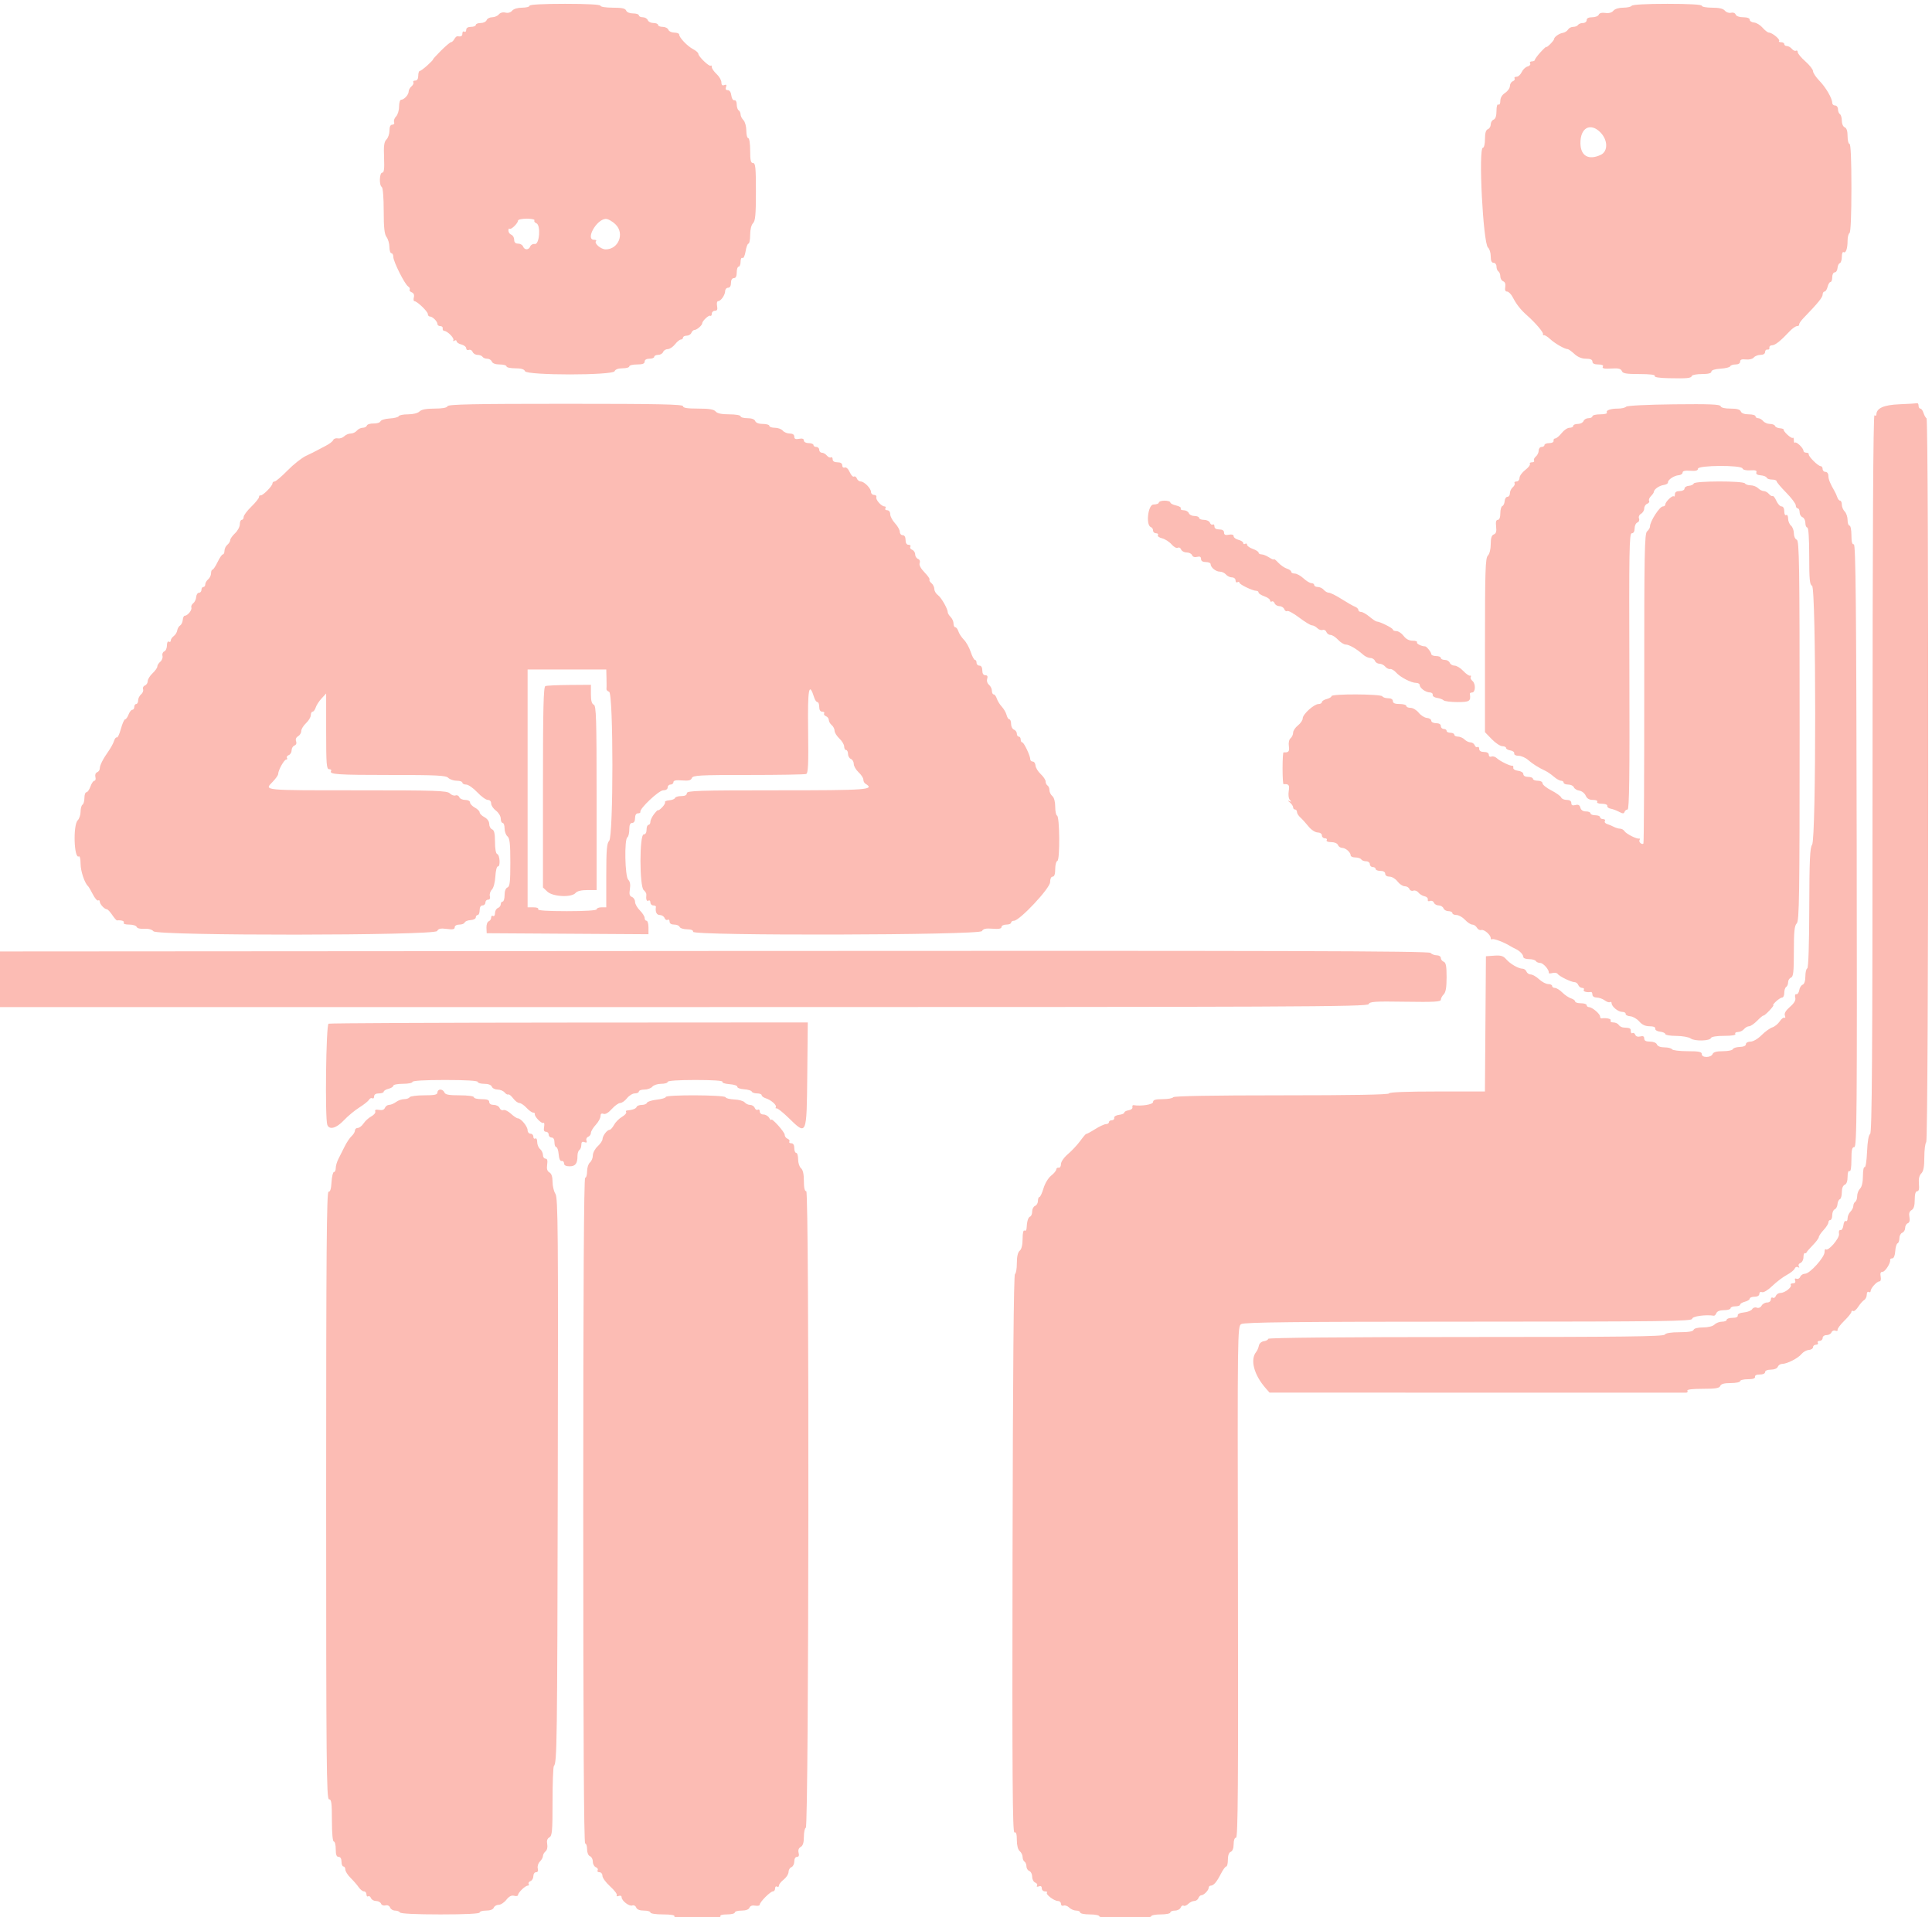 <svg id="svg" version="1.1" xmlns="http://www.w3.org/2000/svg" xmlns:xlink="http://www.w3.org/1999/xlink" width="400" height="397" viewBox="0, 0, 400,397"><g id="svgg"><path id="path0" d="M109.633 1.192 C 109.633 1.410,108.939 1.589,108.092 1.589 C 107.180 1.589,106.342 1.842,106.036 2.210 C 105.721 2.591,105.180 2.746,104.643 2.611 C 104.117 2.479,103.568 2.628,103.274 2.983 C 103.004 3.309,102.377 3.575,101.881 3.575 C 101.385 3.575,100.876 3.843,100.750 4.171 C 100.624 4.499,100.069 4.767,99.516 4.767 C 98.963 4.767,98.510 4.945,98.510 5.164 C 98.510 5.382,98.064 5.561,97.517 5.561 C 96.883 5.561,96.524 5.785,96.524 6.180 C 96.524 6.521,96.346 6.689,96.127 6.554 C 95.909 6.419,95.730 6.587,95.730 6.928 C 95.730 7.484,95.482 7.621,94.673 7.512 C 94.529 7.492,94.252 7.760,94.058 8.107 C 93.863 8.455,93.558 8.739,93.379 8.739 C 93.200 8.739,92.250 9.543,91.266 10.526 C 90.283 11.509,89.556 12.314,89.650 12.314 C 89.744 12.314,89.234 12.850,88.516 13.505 C 87.798 14.161,87.072 14.697,86.903 14.697 C 86.733 14.697,86.594 15.144,86.594 15.690 C 86.594 16.325,86.370 16.683,85.975 16.683 C 85.634 16.683,85.453 16.842,85.573 17.035 C 85.693 17.229,85.525 17.609,85.199 17.879 C 84.874 18.148,84.608 18.628,84.608 18.945 C 84.608 19.618,83.661 20.655,83.047 20.655 C 82.813 20.655,82.622 21.294,82.622 22.074 C 82.622 22.854,82.343 23.771,82.003 24.111 C 81.663 24.452,81.478 24.975,81.593 25.275 C 81.712 25.584,81.550 25.819,81.219 25.819 C 80.833 25.819,80.636 26.231,80.636 27.039 C 80.636 27.710,80.355 28.540,80.011 28.884 C 79.525 29.370,79.415 30.196,79.515 32.630 C 79.609 34.931,79.512 35.751,79.146 35.751 C 78.548 35.750,78.461 38.367,79.047 38.729 C 79.275 38.870,79.444 40.959,79.444 43.642 C 79.444 47.130,79.591 48.504,80.027 49.080 C 80.348 49.504,80.616 50.432,80.623 51.142 C 80.630 51.852,80.814 52.433,81.033 52.433 C 81.251 52.433,81.430 52.775,81.430 53.193 C 81.430 54.155,83.800 58.880,84.498 59.309 C 84.786 59.487,84.930 59.781,84.817 59.963 C 84.704 60.145,84.900 60.404,85.251 60.539 C 85.655 60.694,85.814 61.074,85.683 61.574 C 85.569 62.008,85.620 62.363,85.796 62.363 C 86.349 62.363,88.580 64.503,88.580 65.034 C 88.580 65.313,88.771 65.541,89.006 65.541 C 89.555 65.541,90.566 66.552,90.566 67.102 C 90.566 67.336,90.834 67.527,91.162 67.527 C 91.490 67.527,91.713 67.743,91.658 68.006 C 91.604 68.269,91.738 68.495,91.956 68.509 C 92.647 68.552,94.111 70.036,93.861 70.440 C 93.728 70.655,93.825 70.702,94.080 70.544 C 94.332 70.389,94.538 70.447,94.538 70.674 C 94.538 70.901,94.985 71.199,95.531 71.336 C 96.077 71.473,96.524 71.829,96.524 72.126 C 96.524 72.423,96.769 72.572,97.069 72.457 C 97.368 72.342,97.720 72.527,97.851 72.867 C 97.981 73.207,98.441 73.486,98.872 73.486 C 99.303 73.486,99.766 73.664,99.901 73.883 C 100.036 74.101,100.474 74.280,100.875 74.280 C 101.275 74.280,101.706 74.548,101.832 74.876 C 101.975 75.250,102.583 75.472,103.463 75.472 C 104.235 75.472,104.866 75.650,104.866 75.869 C 104.866 76.087,105.676 76.266,106.666 76.266 C 107.899 76.266,108.538 76.454,108.694 76.862 C 109.037 77.755,126.911 77.755,127.254 76.862 C 127.397 76.488,128.005 76.266,128.885 76.266 C 129.657 76.266,130.288 76.087,130.288 75.869 C 130.288 75.650,131.003 75.472,131.877 75.472 C 133.024 75.472,133.466 75.306,133.466 74.876 C 133.466 74.505,133.841 74.280,134.459 74.280 C 135.005 74.280,135.452 74.101,135.452 73.883 C 135.452 73.664,135.815 73.486,136.259 73.486 C 136.703 73.486,137.169 73.217,137.294 72.890 C 137.420 72.562,137.848 72.294,138.246 72.294 C 138.644 72.294,139.321 71.847,139.750 71.301 C 140.180 70.755,140.729 70.308,140.971 70.308 C 141.212 70.308,141.410 70.129,141.410 69.911 C 141.410 69.692,141.749 69.513,142.162 69.513 C 142.576 69.513,143.017 69.245,143.143 68.918 C 143.268 68.590,143.568 68.322,143.809 68.322 C 144.263 68.322,145.382 67.356,145.382 66.964 C 145.382 66.483,146.735 65.197,147.042 65.386 C 147.222 65.497,147.368 65.309,147.368 64.969 C 147.368 64.628,147.657 64.350,148.011 64.350 C 148.481 64.350,148.602 64.085,148.463 63.357 C 148.358 62.810,148.452 62.363,148.671 62.363 C 149.235 62.363,150.121 61.102,150.136 60.278 C 150.143 59.896,150.417 59.583,150.745 59.583 C 151.116 59.583,151.341 59.208,151.341 58.590 C 151.341 57.972,151.566 57.597,151.936 57.597 C 152.334 57.597,152.532 57.200,152.532 56.405 C 152.532 55.750,152.711 55.214,152.929 55.214 C 153.148 55.214,153.327 54.756,153.327 54.197 C 153.327 53.634,153.500 53.288,153.716 53.421 C 153.934 53.556,154.219 52.952,154.363 52.054 C 154.504 51.170,154.776 50.447,154.966 50.447 C 155.157 50.447,155.313 49.630,155.313 48.631 C 155.313 47.547,155.553 46.575,155.909 46.219 C 156.385 45.743,156.504 44.435,156.504 39.694 C 156.504 34.687,156.412 33.764,155.909 33.764 C 155.440 33.764,155.313 33.212,155.313 31.182 C 155.313 29.725,155.140 28.600,154.916 28.600 C 154.697 28.600,154.518 27.898,154.518 27.039 C 154.518 26.181,154.250 25.211,153.923 24.883 C 153.595 24.555,153.327 24.017,153.327 23.686 C 153.327 23.356,153.148 22.975,152.929 22.840 C 152.711 22.705,152.532 22.158,152.532 21.625 C 152.532 21.061,152.324 20.697,152.036 20.755 C 151.756 20.811,151.484 20.376,151.414 19.762 C 151.337 19.097,151.048 18.669,150.676 18.669 C 150.276 18.669,150.149 18.447,150.310 18.029 C 150.485 17.571,150.384 17.455,149.955 17.620 C 149.542 17.778,149.355 17.600,149.355 17.049 C 149.355 16.608,148.908 15.834,148.361 15.328 C 147.815 14.822,147.368 14.175,147.368 13.890 C 147.368 13.606,147.267 13.474,147.143 13.598 C 146.863 13.878,144.588 11.695,144.588 11.146 C 144.588 10.926,144.096 10.490,143.496 10.177 C 142.308 9.559,140.616 7.779,140.616 7.147 C 140.616 6.930,140.163 6.753,139.610 6.753 C 139.057 6.753,138.502 6.485,138.376 6.157 C 138.250 5.829,137.720 5.561,137.197 5.561 C 136.674 5.561,136.246 5.382,136.246 5.164 C 136.246 4.945,135.819 4.767,135.296 4.767 C 134.773 4.767,134.242 4.499,134.117 4.171 C 133.991 3.843,133.525 3.575,133.081 3.575 C 132.637 3.575,132.274 3.396,132.274 3.178 C 132.274 2.959,131.732 2.781,131.070 2.781 C 130.366 2.781,129.771 2.533,129.637 2.185 C 129.467 1.741,128.760 1.589,126.869 1.589 C 125.441 1.589,124.330 1.415,124.330 1.192 C 124.330 0.941,121.615 0.794,116.981 0.794 C 112.347 0.794,109.633 0.941,109.633 1.192 M337.835 1.192 C 337.700 1.410,336.907 1.589,336.073 1.589 C 335.173 1.589,334.344 1.845,334.033 2.219 C 333.700 2.621,333.094 2.787,332.359 2.679 C 331.633 2.573,331.132 2.707,331.003 3.043 C 330.891 3.335,330.282 3.575,329.650 3.575 C 328.893 3.575,328.500 3.778,328.500 4.171 C 328.500 4.499,328.154 4.767,327.730 4.767 C 327.305 4.767,326.848 4.945,326.713 5.164 C 326.578 5.382,326.129 5.561,325.716 5.561 C 325.303 5.561,324.822 5.812,324.647 6.119 C 324.473 6.426,323.972 6.739,323.535 6.814 C 322.748 6.950,321.748 7.678,321.748 8.115 C 321.748 8.239,321.390 8.699,320.953 9.136 C 320.516 9.573,320.159 9.830,320.159 9.707 C 320.159 9.585,319.623 10.071,318.967 10.789 C 318.312 11.507,317.776 12.233,317.776 12.402 C 317.776 12.572,317.497 12.711,317.156 12.711 C 316.816 12.711,316.655 12.902,316.799 13.135 C 316.943 13.368,316.707 13.651,316.275 13.764 C 315.843 13.878,315.292 14.402,315.052 14.929 C 314.812 15.457,314.332 15.889,313.987 15.889 C 313.642 15.889,313.458 16.049,313.579 16.244 C 313.700 16.440,313.532 16.702,313.205 16.828 C 312.879 16.953,312.612 17.398,312.612 17.817 C 312.612 18.235,312.165 18.871,311.619 19.229 C 310.992 19.640,310.626 20.250,310.626 20.887 C 310.626 21.457,310.453 21.787,310.228 21.648 C 309.989 21.501,309.831 22.027,309.831 22.973 C 309.831 24.002,309.626 24.621,309.235 24.771 C 308.908 24.897,308.640 25.344,308.640 25.764 C 308.640 26.185,308.371 26.632,308.044 26.757 C 307.635 26.914,307.448 27.552,307.448 28.786 C 307.448 29.786,307.261 30.586,307.028 30.586 C 306.044 30.586,307.054 50.420,308.081 51.272 C 308.388 51.527,308.640 52.340,308.640 53.077 C 308.640 54.005,308.823 54.419,309.235 54.419 C 309.563 54.419,309.831 54.766,309.831 55.190 C 309.831 55.614,310.010 56.072,310.228 56.207 C 310.447 56.342,310.626 56.805,310.626 57.236 C 310.626 57.666,310.894 58.122,311.222 58.248 C 311.599 58.392,311.754 58.825,311.645 59.427 C 311.530 60.061,311.659 60.377,312.032 60.377 C 312.340 60.377,312.873 60.922,313.217 61.588 C 313.967 63.038,314.860 64.170,316.147 65.300 C 317.815 66.766,319.566 68.807,319.464 69.166 C 319.409 69.357,319.502 69.469,319.670 69.414 C 319.838 69.359,320.417 69.725,320.956 70.226 C 321.927 71.130,323.961 72.294,324.569 72.294 C 324.743 72.294,325.367 72.741,325.956 73.287 C 326.656 73.936,327.489 74.280,328.360 74.280 C 329.279 74.280,329.692 74.465,329.692 74.876 C 329.692 75.276,330.092 75.472,330.907 75.472 C 331.616 75.472,332.020 75.637,331.877 75.869 C 331.597 76.322,332.071 76.412,334.107 76.293 C 335.103 76.234,335.617 76.400,335.783 76.833 C 335.975 77.334,336.698 77.458,339.435 77.458 C 341.609 77.458,342.758 77.602,342.602 77.855 C 342.447 78.105,343.506 78.276,345.458 78.315 C 349.374 78.395,350.117 78.322,350.281 77.843 C 350.354 77.631,351.293 77.458,352.367 77.458 C 353.664 77.458,354.320 77.291,354.320 76.961 C 354.320 76.651,355.027 76.420,356.207 76.345 C 357.244 76.279,358.153 76.056,358.226 75.848 C 358.299 75.641,358.790 75.472,359.318 75.472 C 359.901 75.472,360.278 75.241,360.278 74.884 C 360.278 74.465,360.619 74.335,361.465 74.434 C 362.139 74.512,362.846 74.337,363.102 74.029 C 363.350 73.730,363.978 73.486,364.497 73.486 C 365.072 73.486,365.442 73.252,365.442 72.890 C 365.442 72.562,365.665 72.339,365.938 72.393 C 366.212 72.448,366.390 72.269,366.336 71.996 C 366.281 71.723,366.524 71.500,366.875 71.500 C 367.523 71.500,368.648 70.608,370.509 68.620 C 371.071 68.019,371.770 67.527,372.062 67.527 C 372.353 67.527,372.547 67.386,372.493 67.214 C 372.438 67.042,372.840 66.439,373.386 65.875 C 376.357 62.803,377.358 61.577,377.358 61.009 C 377.358 60.661,377.534 60.377,377.748 60.377 C 377.962 60.377,378.250 59.930,378.387 59.384 C 378.524 58.838,378.796 58.391,378.990 58.391 C 379.185 58.391,379.345 57.944,379.345 57.398 C 379.345 56.852,379.575 56.405,379.856 56.405 C 380.137 56.405,380.397 56.006,380.434 55.517 C 380.471 55.029,380.688 54.567,380.916 54.491 C 381.144 54.415,381.331 53.821,381.331 53.171 C 381.331 52.521,381.491 52.088,381.686 52.209 C 382.161 52.502,382.522 51.480,382.522 49.842 C 382.522 49.108,382.701 48.397,382.920 48.262 C 383.166 48.110,383.317 44.551,383.317 38.904 C 383.317 33.094,383.173 29.791,382.920 29.791 C 382.701 29.791,382.522 29.071,382.522 28.190 C 382.522 27.133,382.320 26.511,381.927 26.360 C 381.591 26.231,381.331 25.640,381.331 25.006 C 381.331 24.387,381.152 23.770,380.933 23.635 C 380.715 23.500,380.536 23.042,380.536 22.618 C 380.536 22.194,380.268 21.847,379.940 21.847 C 379.613 21.847,379.345 21.606,379.345 21.312 C 379.345 20.371,378.037 18.115,376.685 16.722 C 375.963 15.978,375.371 15.084,375.368 14.735 C 375.366 14.387,374.653 13.476,373.784 12.711 C 372.914 11.946,372.201 11.087,372.199 10.801 C 372.196 10.515,372.036 10.379,371.842 10.498 C 371.649 10.618,371.269 10.450,370.999 10.125 C 370.729 9.799,370.262 9.533,369.961 9.533 C 369.660 9.533,369.414 9.355,369.414 9.136 C 369.414 8.918,369.116 8.739,368.752 8.739 C 368.388 8.739,368.203 8.626,368.341 8.487 C 368.639 8.190,366.909 6.753,366.254 6.753 C 366.005 6.753,365.407 6.297,364.926 5.740 C 364.445 5.184,363.649 4.699,363.158 4.663 C 362.666 4.627,362.264 4.367,362.264 4.086 C 362.264 3.770,361.751 3.575,360.916 3.575 C 360.117 3.575,359.480 3.345,359.352 3.010 C 359.228 2.686,358.816 2.528,358.388 2.640 C 357.977 2.748,357.408 2.555,357.123 2.212 C 356.770 1.787,355.926 1.589,354.470 1.589 C 353.295 1.589,352.334 1.410,352.334 1.192 C 352.334 0.942,349.693 0.794,345.207 0.794 C 340.885 0.794,337.984 0.951,337.835 1.192 M331.312 27.378 C 332.920 28.986,332.963 31.348,331.397 32.075 C 328.898 33.236,327.251 32.295,327.211 29.684 C 327.163 26.485,329.247 25.313,331.312 27.378 M110.651 45.639 C 110.530 45.834,110.708 46.100,111.046 46.230 C 112.005 46.598,111.694 50.692,110.720 50.528 C 110.334 50.463,109.913 50.686,109.783 51.024 C 109.483 51.808,108.595 51.819,108.297 51.043 C 108.172 50.715,107.706 50.447,107.262 50.447 C 106.715 50.447,106.455 50.186,106.455 49.640 C 106.455 49.196,106.187 48.730,105.859 48.604 C 105.531 48.479,105.263 48.097,105.263 47.756 C 105.263 47.416,105.367 47.241,105.495 47.368 C 105.777 47.651,107.249 46.235,107.249 45.680 C 107.249 45.462,108.064 45.283,109.060 45.283 C 110.056 45.283,110.772 45.443,110.651 45.639 M127.477 46.505 C 129.358 48.386,128.041 51.639,125.398 51.639 C 124.408 51.639,122.944 50.376,123.402 49.918 C 123.548 49.772,123.370 49.652,123.006 49.652 C 121.145 49.652,123.473 45.435,125.391 45.330 C 125.873 45.304,126.796 45.824,127.477 46.505 M92.658 84.111 C 92.533 84.436,91.598 84.608,89.956 84.608 C 88.254 84.608,87.253 84.800,86.849 85.204 C 86.497 85.556,85.526 85.799,84.471 85.799 C 83.490 85.799,82.628 85.969,82.555 86.177 C 82.483 86.384,81.644 86.599,80.692 86.654 C 79.739 86.709,78.876 86.974,78.773 87.242 C 78.670 87.511,78.028 87.715,77.347 87.695 C 76.666 87.676,76.040 87.867,75.956 88.120 C 75.872 88.373,75.482 88.580,75.090 88.580 C 74.698 88.580,74.155 88.848,73.883 89.176 C 73.611 89.503,73.040 89.772,72.614 89.772 C 72.188 89.772,71.583 90.029,71.268 90.344 C 70.953 90.658,70.354 90.850,69.937 90.770 C 69.520 90.689,69.092 90.851,68.985 91.128 C 68.879 91.406,68.195 91.934,67.464 92.302 C 66.734 92.670,65.869 93.125,65.541 93.314 C 65.214 93.502,64.230 93.989,63.357 94.395 C 62.483 94.802,60.763 96.162,59.534 97.418 C 58.306 98.674,57.099 99.702,56.853 99.702 C 56.607 99.702,56.405 99.889,56.405 100.117 C 56.405 100.656,54.346 102.712,53.938 102.582 C 53.765 102.527,53.625 102.682,53.625 102.926 C 53.625 103.170,52.910 104.064,52.036 104.912 C 51.162 105.760,50.447 106.722,50.447 107.050 C 50.447 107.378,50.268 107.646,50.050 107.646 C 49.831 107.646,49.652 108.062,49.652 108.570 C 49.652 109.078,49.206 109.914,48.659 110.427 C 48.113 110.940,47.666 111.575,47.666 111.838 C 47.666 112.101,47.398 112.538,47.071 112.810 C 46.743 113.082,46.475 113.640,46.475 114.051 C 46.475 114.461,46.325 114.796,46.141 114.796 C 45.958 114.796,45.466 115.509,45.049 116.381 C 44.632 117.252,44.156 117.967,43.992 117.970 C 43.828 117.972,43.694 118.310,43.694 118.720 C 43.694 119.130,43.426 119.688,43.098 119.960 C 42.771 120.232,42.502 120.701,42.502 121.002 C 42.502 121.303,42.324 121.549,42.105 121.549 C 41.887 121.549,41.708 121.817,41.708 122.145 C 41.708 122.473,41.478 122.741,41.197 122.741 C 40.916 122.741,40.655 123.140,40.619 123.627 C 40.582 124.114,40.305 124.695,40.003 124.918 C 39.701 125.141,39.528 125.545,39.620 125.816 C 39.793 126.330,38.837 127.507,38.246 127.507 C 38.058 127.507,37.876 127.894,37.840 128.365 C 37.805 128.837,37.556 129.359,37.287 129.525 C 37.019 129.691,36.751 130.149,36.694 130.543 C 36.636 130.937,36.310 131.463,35.971 131.711 C 35.631 131.960,35.353 132.377,35.353 132.639 C 35.353 132.901,35.174 133.005,34.955 132.870 C 34.730 132.730,34.558 133.069,34.558 133.653 C 34.558 134.219,34.310 134.778,34.006 134.894 C 33.703 135.011,33.536 135.420,33.637 135.803 C 33.737 136.187,33.538 136.733,33.195 137.018 C 32.853 137.302,32.572 137.750,32.572 138.013 C 32.572 138.276,32.125 138.911,31.579 139.424 C 31.033 139.937,30.586 140.664,30.586 141.040 C 30.586 141.415,30.321 141.824,29.997 141.948 C 29.673 142.073,29.502 142.421,29.618 142.722 C 29.733 143.023,29.551 143.498,29.214 143.778 C 28.876 144.059,28.600 144.624,28.600 145.034 C 28.600 145.444,28.421 145.780,28.203 145.780 C 27.984 145.780,27.805 146.048,27.805 146.375 C 27.805 146.703,27.622 146.971,27.398 146.971 C 27.174 146.971,26.821 147.418,26.614 147.964 C 26.406 148.510,26.085 148.957,25.901 148.957 C 25.717 148.957,25.324 149.843,25.030 150.925 C 24.735 152.008,24.358 152.810,24.192 152.707 C 24.026 152.605,23.765 152.926,23.611 153.420 C 23.457 153.915,22.953 154.853,22.490 155.506 C 21.328 157.144,20.655 158.477,20.655 159.144 C 20.655 159.454,20.407 159.802,20.103 159.919 C 19.784 160.041,19.636 160.455,19.753 160.900 C 19.863 161.322,19.772 161.668,19.549 161.668 C 19.326 161.668,18.957 162.205,18.729 162.860 C 18.500 163.515,18.125 164.052,17.896 164.052 C 17.666 164.052,17.478 164.577,17.478 165.220 C 17.478 165.862,17.299 166.499,17.080 166.634 C 16.862 166.769,16.683 167.418,16.683 168.076 C 16.683 168.734,16.415 169.540,16.087 169.868 C 15.093 170.862,15.322 177.955,16.328 177.333 C 16.523 177.212,16.683 177.900,16.683 178.863 C 16.683 180.377,17.528 182.899,18.241 183.515 C 18.367 183.625,18.809 184.379,19.222 185.192 C 19.636 186.005,20.127 186.576,20.315 186.460 C 20.502 186.344,20.655 186.451,20.655 186.698 C 20.655 187.217,21.636 188.281,22.117 188.283 C 22.296 188.284,22.793 188.807,23.222 189.447 C 23.650 190.086,24.097 190.601,24.215 190.590 C 25.151 190.507,25.824 190.733,25.621 191.063 C 25.475 191.298,25.937 191.460,26.756 191.460 C 27.515 191.460,28.209 191.677,28.297 191.943 C 28.392 192.227,29.038 192.387,29.864 192.331 C 30.734 192.273,31.459 192.467,31.770 192.841 C 32.568 193.803,89.957 193.753,90.496 192.791 C 90.779 192.285,91.234 192.186,92.502 192.356 C 93.749 192.523,94.141 192.442,94.141 192.018 C 94.141 191.693,94.541 191.460,95.101 191.460 C 95.629 191.460,96.126 191.265,96.206 191.026 C 96.285 190.787,96.836 190.564,97.430 190.529 C 98.024 190.495,98.510 190.243,98.510 189.970 C 98.510 189.697,98.689 189.474,98.908 189.474 C 99.126 189.474,99.305 189.027,99.305 188.481 C 99.305 187.863,99.530 187.488,99.901 187.488 C 100.228 187.488,100.497 187.219,100.497 186.892 C 100.497 186.564,100.748 186.296,101.055 186.296 C 101.403 186.296,101.541 186.019,101.422 185.561 C 101.316 185.156,101.501 184.554,101.833 184.221 C 102.183 183.871,102.489 182.718,102.559 181.481 C 102.626 180.306,102.860 179.374,103.078 179.411 C 103.635 179.504,103.503 177.037,102.942 176.849 C 102.663 176.757,102.483 175.768,102.483 174.334 C 102.483 172.600,102.324 171.910,101.887 171.742 C 101.559 171.617,101.291 171.116,101.291 170.630 C 101.291 170.095,100.900 169.538,100.298 169.215 C 99.752 168.923,99.305 168.476,99.305 168.222 C 99.305 167.969,98.858 167.522,98.312 167.229 C 97.766 166.937,97.319 166.460,97.319 166.169 C 97.319 165.868,96.885 165.641,96.313 165.641 C 95.760 165.641,95.209 165.384,95.089 165.070 C 94.968 164.756,94.621 164.594,94.317 164.711 C 94.013 164.828,93.479 164.638,93.130 164.289 C 92.567 163.726,90.421 163.654,74.119 163.654 C 54.210 163.654,54.686 163.701,56.414 161.933 C 57.065 161.267,57.597 160.516,57.597 160.264 C 57.597 159.504,58.818 157.299,59.238 157.299 C 59.454 157.299,59.531 157.139,59.410 156.943 C 59.289 156.748,59.457 156.485,59.784 156.360 C 60.110 156.235,60.377 155.788,60.377 155.368 C 60.377 154.947,60.642 154.502,60.966 154.377 C 61.325 154.240,61.456 153.892,61.302 153.491 C 61.147 153.086,61.303 152.689,61.706 152.463 C 62.068 152.261,62.363 151.778,62.363 151.390 C 62.363 151.002,62.810 150.265,63.357 149.752 C 63.903 149.239,64.350 148.492,64.350 148.094 C 64.350 147.695,64.516 147.368,64.720 147.368 C 64.924 147.368,65.214 146.979,65.365 146.504 C 65.516 146.028,66.064 145.181,66.583 144.621 L 67.527 143.603 67.527 151.444 C 67.527 158.281,67.607 159.285,68.147 159.285 C 68.487 159.285,68.667 159.445,68.546 159.641 C 68.101 160.361,69.816 160.477,80.895 160.477 C 90.425 160.477,92.306 160.571,92.807 161.072 C 93.135 161.400,93.927 161.668,94.567 161.668 C 95.206 161.668,95.730 161.847,95.730 162.066 C 95.730 162.284,96.085 162.463,96.520 162.463 C 96.954 162.463,97.982 163.177,98.804 164.051 C 99.625 164.925,100.611 165.640,100.993 165.640 C 101.406 165.640,101.688 165.941,101.688 166.379 C 101.688 166.786,102.135 167.454,102.681 167.864 C 103.228 168.275,103.674 169.013,103.674 169.508 C 103.674 170.003,103.853 170.407,104.071 170.407 C 104.290 170.407,104.469 170.922,104.469 171.550 C 104.469 172.179,104.737 172.916,105.065 173.188 C 105.536 173.579,105.660 174.714,105.660 178.611 C 105.660 182.626,105.550 183.583,105.065 183.769 C 104.697 183.910,104.469 184.514,104.469 185.345 C 104.469 186.087,104.290 186.693,104.071 186.693 C 103.853 186.693,103.674 186.942,103.674 187.246 C 103.674 187.551,103.406 187.903,103.078 188.028 C 102.751 188.154,102.483 188.631,102.483 189.087 C 102.483 189.544,102.304 189.807,102.085 189.672 C 101.867 189.537,101.688 189.686,101.688 190.004 C 101.688 190.321,101.458 190.669,101.177 190.777 C 100.895 190.885,100.687 191.485,100.715 192.110 L 100.764 193.247 117.512 193.351 L 134.260 193.455 134.260 192.060 C 134.260 191.293,134.081 190.665,133.863 190.665 C 133.644 190.665,133.466 190.405,133.466 190.088 C 133.466 189.770,133.019 189.063,132.473 188.517 C 131.927 187.971,131.480 187.177,131.480 186.754 C 131.480 186.330,131.189 185.872,130.833 185.736 C 130.341 185.547,130.240 185.157,130.410 184.107 C 130.560 183.184,130.445 182.538,130.064 182.156 C 129.388 181.480,129.236 173.791,129.891 173.386 C 130.109 173.251,130.288 172.526,130.288 171.774 C 130.288 170.824,130.470 170.407,130.884 170.407 C 131.255 170.407,131.480 170.032,131.480 169.414 C 131.480 168.796,131.705 168.421,132.075 168.421 C 132.403 168.421,132.629 168.287,132.577 168.123 C 132.368 167.465,136.404 163.654,137.310 163.654 C 137.865 163.654,138.232 163.417,138.232 163.059 C 138.232 162.731,138.500 162.463,138.828 162.463 C 139.156 162.463,139.424 162.238,139.424 161.963 C 139.424 161.615,139.965 161.507,141.209 161.606 C 142.569 161.714,143.051 161.597,143.237 161.112 C 143.453 160.550,144.801 160.477,154.926 160.477 C 161.220 160.477,166.608 160.385,166.899 160.274 C 167.322 160.112,167.405 158.318,167.314 151.293 C 167.199 142.512,167.483 141.007,168.594 144.507 C 168.747 144.988,169.039 145.382,169.242 145.382 C 169.446 145.382,169.613 145.829,169.613 146.375 C 169.613 147.010,169.836 147.368,170.232 147.368 C 170.573 147.368,170.752 147.528,170.631 147.724 C 170.511 147.920,170.679 148.182,171.005 148.307 C 171.332 148.433,171.599 148.787,171.599 149.095 C 171.599 149.403,171.867 149.877,172.195 150.149 C 172.522 150.421,172.790 150.948,172.790 151.320 C 172.790 151.692,173.237 152.416,173.784 152.929 C 174.330 153.443,174.777 154.189,174.777 154.588 C 174.777 154.986,174.955 155.313,175.174 155.313 C 175.392 155.313,175.571 155.676,175.571 156.120 C 175.571 156.564,175.839 157.030,176.167 157.155 C 176.495 157.281,176.763 157.746,176.763 158.190 C 176.763 158.633,177.210 159.409,177.756 159.916 C 178.302 160.422,178.749 161.102,178.749 161.427 C 178.749 161.753,178.928 162.129,179.146 162.264 C 181.216 163.544,179.758 163.654,160.874 163.654 C 144.544 163.654,142.205 163.729,142.205 164.250 C 142.205 164.644,141.811 164.846,141.046 164.846 C 140.409 164.846,139.828 165.023,139.755 165.240 C 139.682 165.456,139.144 165.673,138.559 165.721 C 137.974 165.770,137.578 165.943,137.680 166.108 C 137.781 166.272,137.500 166.770,137.055 167.215 C 136.610 167.660,136.246 167.910,136.246 167.772 C 136.246 167.633,135.889 167.974,135.452 168.529 C 135.015 169.085,134.657 169.824,134.657 170.172 C 134.657 170.520,134.479 170.804,134.260 170.804 C 134.042 170.804,133.863 171.251,133.863 171.797 C 133.863 172.415,133.638 172.790,133.267 172.790 C 132.380 172.790,132.385 183.578,133.272 184.314 C 133.603 184.589,133.850 185.013,133.821 185.257 C 133.706 186.230,133.883 186.728,134.260 186.495 C 134.479 186.360,134.657 186.528,134.657 186.868 C 134.657 187.209,134.926 187.488,135.253 187.488 C 135.581 187.488,135.828 187.622,135.802 187.786 C 135.637 188.831,135.941 189.474,136.601 189.474 C 137.015 189.474,137.460 189.753,137.591 190.095 C 137.722 190.436,138.010 190.604,138.230 190.468 C 138.450 190.332,138.630 190.500,138.630 190.841 C 138.630 191.231,138.985 191.460,139.590 191.460 C 140.118 191.460,140.621 191.674,140.708 191.935 C 140.795 192.197,141.480 192.420,142.231 192.432 C 143.102 192.445,143.559 192.632,143.496 192.949 C 143.324 193.805,202.819 193.662,203.298 192.805 C 203.569 192.322,204.109 192.201,205.503 192.312 C 206.798 192.415,207.349 192.310,207.349 191.959 C 207.349 191.685,207.795 191.460,208.342 191.460 C 208.888 191.460,209.335 191.281,209.335 191.063 C 209.335 190.844,209.598 190.665,209.921 190.665 C 211.094 190.665,217.411 183.928,217.411 182.676 C 217.411 181.985,217.622 181.529,217.941 181.529 C 218.292 181.529,218.471 181.005,218.471 179.974 C 218.471 179.118,218.672 178.351,218.917 178.269 C 219.473 178.084,219.405 169.081,218.847 168.884 C 218.640 168.812,218.471 167.984,218.471 167.046 C 218.471 166.015,218.235 165.145,217.875 164.846 C 217.547 164.574,217.279 164.027,217.279 163.629 C 217.279 163.232,217.100 162.796,216.882 162.661 C 216.663 162.526,216.485 162.150,216.485 161.825 C 216.485 161.499,216.028 160.810,215.469 160.292 C 214.911 159.775,214.426 158.979,214.392 158.524 C 214.358 158.069,214.099 157.696,213.818 157.696 C 213.537 157.696,213.307 157.488,213.307 157.234 C 213.307 156.493,211.993 153.724,211.642 153.724 C 211.465 153.724,211.321 153.456,211.321 153.128 C 211.321 152.800,211.142 152.532,210.924 152.532 C 210.705 152.532,210.526 152.259,210.526 151.924 C 210.526 151.589,210.258 151.213,209.930 151.087 C 209.603 150.961,209.335 150.431,209.335 149.908 C 209.335 149.385,209.175 148.957,208.980 148.957 C 208.786 148.957,208.525 148.552,208.400 148.056 C 208.276 147.560,207.831 146.786,207.413 146.337 C 206.994 145.888,206.528 145.131,206.377 144.657 C 206.227 144.182,205.937 143.793,205.733 143.793 C 205.529 143.793,205.362 143.458,205.362 143.048 C 205.362 142.637,205.090 142.076,204.758 141.800 C 204.409 141.510,204.252 140.986,204.387 140.560 C 204.548 140.054,204.425 139.821,203.999 139.821 C 203.600 139.821,203.376 139.465,203.376 138.828 C 203.376 138.210,203.151 137.835,202.781 137.835 C 202.453 137.835,202.185 137.567,202.185 137.239 C 202.185 136.912,202.035 136.643,201.851 136.643 C 201.668 136.643,201.271 135.898,200.971 134.987 C 200.670 134.075,200.037 132.943,199.564 132.470 C 199.092 131.998,198.582 131.224,198.432 130.751 C 198.282 130.278,197.992 129.891,197.789 129.891 C 197.585 129.891,197.418 129.546,197.418 129.125 C 197.418 128.703,197.150 128.091,196.822 127.763 C 196.495 127.435,196.226 127.003,196.226 126.802 C 196.226 126.077,194.876 123.722,194.169 123.215 C 193.771 122.929,193.446 122.370,193.446 121.972 C 193.446 121.575,193.173 121.023,192.840 120.747 C 192.507 120.470,192.332 120.147,192.450 120.029 C 192.569 119.911,192.102 119.233,191.414 118.523 C 190.620 117.703,190.252 116.999,190.407 116.595 C 190.552 116.219,190.411 115.865,190.063 115.732 C 189.739 115.608,189.474 115.187,189.474 114.796 C 189.474 114.406,189.194 113.980,188.853 113.849 C 188.511 113.718,188.343 113.430,188.479 113.210 C 188.615 112.990,188.447 112.810,188.107 112.810 C 187.711 112.810,187.488 112.452,187.488 111.817 C 187.488 111.199,187.262 110.824,186.892 110.824 C 186.564 110.824,186.296 110.510,186.296 110.125 C 186.296 109.740,185.849 108.944,185.303 108.355 C 184.757 107.766,184.310 106.919,184.310 106.472 C 184.310 106.002,184.049 105.660,183.691 105.660 C 183.350 105.660,183.182 105.482,183.317 105.263 C 183.452 105.045,183.373 104.866,183.142 104.866 C 182.493 104.866,181.262 103.484,181.438 102.954 C 181.525 102.695,181.312 102.483,180.967 102.483 C 180.621 102.483,180.338 102.214,180.338 101.887 C 180.338 101.137,178.931 99.702,178.195 99.702 C 177.891 99.702,177.535 99.423,177.404 99.081 C 177.273 98.740,177.001 98.562,176.800 98.686 C 176.599 98.810,176.205 98.394,175.924 97.761 C 175.628 97.091,175.198 96.692,174.897 96.808 C 174.604 96.920,174.379 96.730,174.379 96.368 C 174.379 95.952,174.034 95.730,173.386 95.730 C 172.752 95.730,172.393 95.506,172.393 95.111 C 172.393 94.770,172.235 94.589,172.041 94.709 C 171.847 94.829,171.468 94.661,171.198 94.335 C 170.928 94.010,170.461 93.744,170.160 93.744 C 169.859 93.744,169.613 93.476,169.613 93.148 C 169.613 92.820,169.345 92.552,169.017 92.552 C 168.689 92.552,168.421 92.373,168.421 92.155 C 168.421 91.936,167.974 91.758,167.428 91.758 C 166.855 91.758,166.435 91.529,166.435 91.217 C 166.435 90.854,166.108 90.739,165.442 90.866 C 164.714 91.005,164.449 90.884,164.449 90.414 C 164.449 90.002,164.109 89.772,163.504 89.772 C 162.985 89.772,162.338 89.503,162.066 89.176 C 161.794 88.848,161.057 88.580,160.428 88.580 C 159.799 88.580,159.285 88.401,159.285 88.183 C 159.285 87.964,158.679 87.786,157.937 87.786 C 157.106 87.786,156.502 87.557,156.361 87.190 C 156.217 86.816,155.610 86.594,154.729 86.594 C 153.958 86.594,153.327 86.415,153.327 86.197 C 153.327 85.977,152.284 85.799,150.992 85.799 C 149.401 85.799,148.500 85.610,148.163 85.204 C 147.800 84.766,146.836 84.608,144.539 84.608 C 142.301 84.608,141.410 84.466,141.410 84.111 C 141.410 83.719,136.289 83.615,117.129 83.615 C 98.071 83.615,92.807 83.721,92.658 84.111 M346.586 83.721 C 341.042 83.784,336.903 83.991,336.676 84.218 C 336.461 84.432,335.711 84.608,335.008 84.608 C 333.421 84.608,332.407 84.975,332.697 85.444 C 332.818 85.639,332.191 85.799,331.304 85.799 C 330.418 85.799,329.692 85.978,329.692 86.197 C 329.692 86.415,329.329 86.594,328.885 86.594 C 328.441 86.594,327.975 86.862,327.850 87.190 C 327.724 87.517,327.193 87.786,326.671 87.786 C 326.148 87.786,325.720 87.964,325.720 88.183 C 325.720 88.401,325.375 88.580,324.954 88.580 C 324.533 88.580,323.802 89.071,323.329 89.672 C 322.857 90.273,322.263 90.773,322.010 90.783 C 321.756 90.793,321.594 91.016,321.648 91.279 C 321.705 91.551,321.319 91.758,320.755 91.758 C 320.209 91.758,319.762 91.936,319.762 92.155 C 319.762 92.373,319.494 92.552,319.166 92.552 C 318.838 92.552,318.570 92.888,318.570 93.298 C 318.570 93.708,318.304 94.265,317.979 94.535 C 317.653 94.805,317.485 95.184,317.605 95.378 C 317.725 95.571,317.533 95.730,317.180 95.730 C 316.826 95.730,316.633 95.885,316.750 96.075 C 316.867 96.264,316.431 96.827,315.780 97.326 C 315.130 97.824,314.598 98.563,314.598 98.967 C 314.598 99.371,314.319 99.702,313.979 99.702 C 313.638 99.702,313.457 99.861,313.577 100.054 C 313.697 100.248,313.528 100.627,313.203 100.897 C 312.878 101.167,312.612 101.724,312.612 102.134 C 312.612 102.544,312.382 102.880,312.100 102.880 C 311.819 102.880,311.559 103.279,311.522 103.768 C 311.485 104.256,311.269 104.718,311.040 104.794 C 310.812 104.870,310.626 105.543,310.626 106.289 C 310.626 107.138,310.432 107.646,310.110 107.646 C 309.754 107.646,309.644 108.077,309.755 109.033 C 309.873 110.045,309.745 110.485,309.278 110.664 C 308.823 110.839,308.640 111.420,308.640 112.683 C 308.640 113.729,308.395 114.700,308.044 115.052 C 307.532 115.564,307.448 118.175,307.448 133.632 L 307.448 151.616 308.857 153.067 C 309.632 153.865,310.616 154.518,311.042 154.518 C 311.468 154.518,311.817 154.685,311.817 154.888 C 311.817 155.091,312.219 155.319,312.711 155.394 C 313.203 155.469,313.560 155.749,313.505 156.017 C 313.448 156.298,313.825 156.504,314.396 156.504 C 314.941 156.504,315.824 156.885,316.358 157.350 C 317.343 158.206,318.517 158.947,319.960 159.623 C 320.397 159.828,321.184 160.372,321.709 160.832 C 322.234 161.292,322.905 161.668,323.199 161.668 C 323.493 161.668,323.734 161.847,323.734 162.066 C 323.734 162.284,324.162 162.463,324.684 162.463 C 325.207 162.463,325.733 162.717,325.852 163.028 C 325.971 163.339,326.482 163.651,326.987 163.723 C 327.492 163.794,328.081 164.255,328.297 164.747 C 328.570 165.370,329.028 165.641,329.810 165.641 C 330.456 165.641,330.827 165.809,330.685 166.038 C 330.542 166.269,330.946 166.435,331.655 166.435 C 332.344 166.435,332.827 166.627,332.771 166.879 C 332.716 167.123,333.021 167.381,333.449 167.451 C 333.876 167.522,334.665 167.814,335.202 168.100 C 335.976 168.512,336.212 168.517,336.344 168.123 C 336.436 167.850,336.720 167.627,336.975 167.627 C 337.324 167.627,337.415 160.606,337.344 139.027 C 337.261 113.936,337.322 110.427,337.840 110.427 C 338.208 110.427,338.431 110.047,338.431 109.421 C 338.431 108.868,338.688 108.317,339.002 108.197 C 339.323 108.074,339.470 107.710,339.338 107.366 C 339.203 107.015,339.383 106.597,339.760 106.386 C 340.121 106.184,340.417 105.689,340.417 105.286 C 340.417 104.883,340.697 104.446,341.038 104.315 C 341.380 104.184,341.557 103.912,341.432 103.709 C 341.307 103.507,341.474 103.071,341.804 102.742 C 342.133 102.412,342.403 102.027,342.403 101.887 C 342.403 101.355,343.503 100.563,344.424 100.433 C 344.951 100.359,345.362 100.119,345.336 99.901 C 345.274 99.363,346.597 98.474,347.570 98.401 C 348.006 98.368,348.361 98.121,348.361 97.852 C 348.361 97.525,348.891 97.402,349.950 97.483 C 351.083 97.568,351.539 97.448,351.539 97.064 C 351.539 96.327,360.525 96.272,360.770 97.007 C 360.866 97.295,361.519 97.451,362.384 97.393 C 363.446 97.321,363.783 97.435,363.638 97.815 C 363.507 98.157,363.817 98.367,364.539 98.426 C 365.145 98.476,365.700 98.694,365.773 98.911 C 365.846 99.128,366.337 99.305,366.865 99.305 C 367.393 99.305,367.825 99.459,367.825 99.648 C 367.825 99.837,368.719 100.899,369.811 102.009 C 370.904 103.119,371.797 104.305,371.797 104.645 C 371.797 104.985,371.976 105.263,372.195 105.263 C 372.413 105.263,372.592 105.626,372.592 106.070 C 372.592 106.514,372.860 106.980,373.188 107.106 C 373.515 107.231,373.784 107.762,373.784 108.285 C 373.784 108.808,373.962 109.235,374.181 109.235 C 374.428 109.235,374.578 111.472,374.578 115.151 C 374.578 120.005,374.683 121.107,375.165 121.292 C 376.024 121.622,376.036 173.778,375.177 174.923 C 374.729 175.520,374.614 178.078,374.590 188.031 C 374.571 195.694,374.412 200.448,374.171 200.530 C 373.958 200.602,373.784 201.343,373.784 202.175 C 373.784 203.117,373.570 203.770,373.218 203.905 C 372.908 204.025,372.591 204.535,372.514 205.040 C 372.437 205.545,372.174 205.920,371.928 205.873 C 371.667 205.822,371.567 206.113,371.687 206.573 C 371.831 207.121,371.499 207.703,370.592 208.495 C 369.704 209.270,369.372 209.843,369.546 210.298 C 369.687 210.665,369.645 210.868,369.453 210.749 C 369.261 210.630,368.821 210.965,368.475 211.493 C 368.129 212.020,367.440 212.581,366.944 212.739 C 366.448 212.896,365.442 213.625,364.709 214.358 C 363.937 215.129,362.975 215.690,362.423 215.690 C 361.888 215.690,361.470 215.925,361.470 216.226 C 361.470 216.557,360.980 216.775,360.187 216.797 C 359.481 216.817,358.841 217.023,358.763 217.255 C 358.686 217.487,357.763 217.676,356.712 217.676 C 355.381 217.676,354.733 217.857,354.573 218.272 C 354.448 218.600,353.892 218.868,353.339 218.868 C 352.710 218.868,352.334 218.645,352.334 218.272 C 352.334 217.796,351.740 217.676,349.378 217.676 C 347.752 217.676,346.312 217.498,346.177 217.279 C 346.042 217.061,345.335 216.882,344.607 216.882 C 343.796 216.882,343.194 216.651,343.054 216.286 C 342.920 215.938,342.325 215.690,341.621 215.690 C 340.777 215.690,340.417 215.498,340.417 215.048 C 340.417 214.595,340.176 214.469,339.598 214.620 C 339.098 214.751,338.696 214.615,338.564 214.271 C 338.445 213.962,338.188 213.808,337.992 213.928 C 337.797 214.049,337.637 213.870,337.637 213.529 C 337.637 212.916,337.496 212.844,336.147 212.774 C 335.765 212.755,335.309 212.509,335.134 212.228 C 334.959 211.948,334.457 211.718,334.018 211.718 C 333.579 211.718,333.331 211.539,333.466 211.321 C 333.675 210.983,332.563 210.721,331.579 210.876 C 331.415 210.902,331.281 210.729,331.281 210.491 C 331.281 209.946,329.660 208.571,328.997 208.553 C 328.724 208.546,328.500 208.361,328.500 208.143 C 328.500 207.925,327.964 207.746,327.309 207.746 C 326.653 207.746,326.117 207.579,326.117 207.375 C 326.117 207.172,325.730 206.882,325.257 206.732 C 324.784 206.582,323.972 206.033,323.452 205.513 C 322.932 204.993,322.246 204.568,321.928 204.568 C 321.611 204.568,321.351 204.389,321.351 204.171 C 321.351 203.952,320.985 203.774,320.539 203.774 C 320.092 203.774,319.245 203.327,318.656 202.781 C 318.067 202.234,317.290 201.787,316.928 201.787 C 316.567 201.787,316.169 201.519,316.043 201.192 C 315.917 200.864,315.561 200.596,315.252 200.596 C 314.396 200.596,312.691 199.617,311.843 198.639 C 311.239 197.943,310.738 197.792,309.366 197.890 L 307.646 198.014 307.542 212.016 L 307.438 226.018 297.512 226.018 C 291.160 226.018,287.587 226.161,287.587 226.415 C 287.587 226.675,279.915 226.812,265.366 226.812 C 250.981 226.812,243.059 226.952,242.900 227.210 C 242.765 227.428,241.771 227.607,240.692 227.607 C 239.212 227.607,238.729 227.753,238.729 228.203 C 238.729 228.720,236.297 229.104,234.657 228.845 C 234.494 228.820,234.404 229.018,234.459 229.286 C 234.513 229.553,234.156 229.834,233.664 229.909 C 233.173 229.984,232.771 230.200,232.771 230.389 C 232.771 230.577,232.279 230.788,231.678 230.857 C 231.064 230.928,230.629 231.200,230.685 231.480 C 230.740 231.753,230.516 231.976,230.189 231.976 C 229.861 231.976,229.593 232.155,229.593 232.373 C 229.593 232.592,229.321 232.771,228.989 232.771 C 228.657 232.771,227.629 233.248,226.705 233.831 C 225.781 234.415,224.967 234.852,224.897 234.804 C 224.827 234.755,224.275 235.395,223.671 236.226 C 223.067 237.056,221.917 238.292,221.117 238.972 C 220.282 239.682,219.662 240.570,219.662 241.058 C 219.662 241.525,219.447 241.862,219.184 241.807 C 218.921 241.753,218.697 241.915,218.687 242.169 C 218.677 242.422,218.198 243.000,217.623 243.452 C 217.034 243.916,216.345 245.060,216.047 246.070 C 215.755 247.057,215.377 247.865,215.206 247.865 C 215.035 247.865,214.896 248.228,214.896 248.672 C 214.896 249.116,214.628 249.582,214.300 249.707 C 213.972 249.833,213.704 250.349,213.704 250.853 C 213.704 251.358,213.516 251.834,213.285 251.911 C 212.873 252.048,212.602 252.934,212.543 254.343 C 212.526 254.738,212.334 254.951,212.115 254.816 C 211.871 254.665,211.718 255.326,211.718 256.532 C 211.718 257.790,211.505 258.670,211.122 258.987 C 210.730 259.313,210.526 260.200,210.526 261.585 C 210.526 262.741,210.350 263.747,210.134 263.820 C 209.878 263.906,209.705 284.140,209.637 321.797 C 209.554 367.943,209.634 379.602,210.030 379.450 C 210.382 379.315,210.526 379.779,210.526 381.041 C 210.526 382.140,210.755 383.012,211.122 383.317 C 211.450 383.589,211.718 384.136,211.718 384.534 C 211.718 384.931,211.897 385.366,212.115 385.501 C 212.334 385.637,212.512 386.075,212.512 386.475 C 212.512 386.876,212.781 387.307,213.108 387.433 C 213.436 387.558,213.704 388.095,213.704 388.624 C 213.704 389.154,213.984 389.695,214.325 389.826 C 214.667 389.957,214.836 390.242,214.702 390.459 C 214.561 390.688,214.718 390.755,215.074 390.618 C 215.473 390.465,215.690 390.606,215.690 391.020 C 215.690 391.371,215.988 391.658,216.352 391.658 C 216.716 391.658,216.901 391.771,216.763 391.910 C 216.421 392.251,218.242 393.644,219.030 393.644 C 219.378 393.644,219.662 393.907,219.662 394.228 C 219.662 394.559,219.898 394.721,220.207 394.602 C 220.507 394.487,221.030 394.672,221.370 395.012 C 221.711 395.352,222.359 395.631,222.812 395.631 C 223.264 395.631,223.635 395.809,223.635 396.028 C 223.635 396.246,224.528 396.425,225.621 396.425 C 226.713 396.425,227.607 396.604,227.607 396.822 C 227.607 397.067,229.659 397.219,232.969 397.219 C 236.279 397.219,238.332 397.067,238.332 396.822 C 238.332 396.604,239.225 396.425,240.318 396.425 C 241.410 396.425,242.304 396.246,242.304 396.028 C 242.304 395.809,242.732 395.631,243.254 395.631 C 243.777 395.631,244.312 395.351,244.443 395.010 C 244.574 394.668,244.847 394.491,245.050 394.616 C 245.252 394.741,245.687 394.574,246.017 394.244 C 246.347 393.914,246.903 393.644,247.253 393.644 C 247.603 393.644,247.993 393.376,248.119 393.049 C 248.244 392.721,248.520 392.453,248.730 392.453 C 249.246 392.453,250.248 391.422,250.248 390.892 C 250.248 390.658,250.440 390.467,250.674 390.467 C 251.266 390.467,251.907 389.714,252.793 387.978 C 253.210 387.162,253.702 386.495,253.886 386.495 C 254.070 386.495,254.220 385.863,254.220 385.092 C 254.220 384.211,254.442 383.604,254.816 383.460 C 255.184 383.319,255.412 382.716,255.412 381.884 C 255.412 381.071,255.609 380.536,255.909 380.536 C 256.304 380.536,256.384 369.740,256.303 327.605 C 256.202 275.218,256.209 274.668,256.988 274.182 C 257.601 273.799,267.993 273.688,304.061 273.681 C 344.710 273.672,350.348 273.599,350.348 273.082 C 350.348 272.570,353.150 272.174,354.827 272.449 C 354.997 272.477,355.240 272.230,355.366 271.900 C 355.509 271.529,356.109 271.301,356.944 271.301 C 357.685 271.301,358.292 271.122,358.292 270.904 C 358.292 270.685,358.739 270.506,359.285 270.506 C 359.831 270.506,360.278 270.347,360.278 270.152 C 360.278 269.958,360.725 269.686,361.271 269.549 C 361.817 269.412,362.264 269.124,362.264 268.910 C 362.264 268.696,362.711 268.520,363.257 268.520 C 363.866 268.520,364.250 268.294,364.250 267.937 C 364.250 267.596,364.485 267.444,364.814 267.570 C 365.137 267.694,366.053 267.137,366.957 266.267 C 367.825 265.431,369.169 264.411,369.944 264.002 C 370.719 263.592,371.452 263.000,371.573 262.686 C 371.693 262.371,371.999 262.243,372.253 262.400 C 372.541 262.578,372.607 262.511,372.429 262.223 C 372.270 261.965,372.418 261.657,372.765 261.524 C 373.107 261.393,373.386 260.858,373.386 260.335 C 373.386 259.812,373.520 259.429,373.684 259.484 C 373.848 259.538,373.989 259.494,373.998 259.384 C 374.006 259.275,374.587 258.599,375.289 257.881 C 375.990 257.163,376.564 256.396,376.564 256.176 C 376.564 255.955,377.011 255.293,377.557 254.704 C 378.103 254.115,378.550 253.407,378.550 253.132 C 378.550 252.857,378.729 252.632,378.947 252.632 C 379.166 252.632,379.345 252.179,379.345 251.626 C 379.345 251.073,379.575 250.532,379.857 250.424 C 380.138 250.316,380.398 249.833,380.435 249.350 C 380.471 248.867,380.688 248.410,380.916 248.334 C 381.144 248.258,381.331 247.604,381.331 246.881 C 381.331 246.079,381.563 245.477,381.927 245.338 C 382.303 245.193,382.522 244.584,382.522 243.683 C 382.522 242.834,382.683 242.356,382.920 242.502 C 383.169 242.657,383.317 241.778,383.317 240.143 C 383.317 238.089,383.443 237.537,383.914 237.537 C 384.443 237.537,384.499 230.434,384.410 175.074 C 384.330 125.359,384.209 112.632,383.813 112.711 C 383.469 112.780,383.317 112.201,383.317 110.824 C 383.317 109.732,383.138 108.838,382.920 108.838 C 382.701 108.838,382.522 108.315,382.522 107.675 C 382.522 107.035,382.254 106.243,381.927 105.916 C 381.599 105.588,381.331 104.950,381.331 104.497 C 381.331 104.045,381.173 103.674,380.980 103.674 C 380.787 103.674,380.524 103.361,380.395 102.979 C 380.267 102.597,380.006 102.016,379.815 101.688 C 378.889 100.098,378.550 99.248,378.550 98.516 C 378.550 98.070,378.287 97.716,377.954 97.716 C 377.627 97.716,377.358 97.448,377.358 97.120 C 377.358 96.792,377.172 96.524,376.943 96.524 C 376.405 96.524,374.349 94.466,374.479 94.057 C 374.533 93.885,374.310 93.744,373.982 93.744 C 373.654 93.744,373.386 93.565,373.386 93.347 C 373.386 92.792,371.914 91.376,371.632 91.658 C 371.504 91.786,371.400 91.562,371.400 91.162 C 371.400 90.761,371.296 90.538,371.168 90.665 C 370.921 90.913,369.167 89.323,369.287 88.960 C 369.327 88.842,368.972 88.716,368.499 88.680 C 368.026 88.644,367.576 88.429,367.500 88.200 C 367.424 87.972,366.952 87.786,366.450 87.786 C 365.949 87.786,365.317 87.517,365.045 87.190 C 364.773 86.862,364.304 86.594,364.003 86.594 C 363.702 86.594,363.456 86.415,363.456 86.197 C 363.456 85.978,362.825 85.799,362.053 85.799 C 361.173 85.799,360.565 85.578,360.422 85.204 C 360.262 84.788,359.614 84.608,358.279 84.608 C 357.080 84.608,356.316 84.422,356.236 84.111 C 356.136 83.728,353.942 83.639,346.586 83.721 M393.279 83.713 C 389.987 83.846,388.481 84.527,388.481 85.884 C 388.481 86.082,388.304 86.134,388.088 86.001 C 387.829 85.841,387.692 111.171,387.688 160.136 C 387.683 219.041,387.579 234.577,387.188 234.819 C 386.875 235.012,386.642 236.374,386.553 238.514 C 386.476 240.378,386.253 241.804,386.057 241.683 C 385.861 241.562,385.700 242.380,385.700 243.500 C 385.700 244.782,385.479 245.759,385.104 246.134 C 384.777 246.462,384.508 247.154,384.508 247.671 C 384.508 248.189,384.330 248.723,384.111 248.858 C 383.893 248.993,383.714 249.374,383.714 249.704 C 383.714 250.035,383.446 250.573,383.118 250.901 C 382.790 251.229,382.522 251.852,382.522 252.286 C 382.522 252.720,382.356 252.973,382.152 252.847 C 381.949 252.721,381.725 253.113,381.656 253.717 C 381.586 254.322,381.317 254.775,381.057 254.725 C 380.772 254.670,380.650 254.973,380.750 255.489 C 380.919 256.368,378.494 259.196,377.998 258.699 C 377.865 258.566,377.756 258.826,377.756 259.278 C 377.756 260.357,374.696 263.754,373.724 263.754 C 373.306 263.754,372.857 264.032,372.727 264.372 C 372.596 264.713,372.253 264.900,371.965 264.790 C 371.632 264.662,371.521 264.798,371.662 265.164 C 371.800 265.525,371.635 265.740,371.221 265.740 C 370.857 265.740,370.650 265.887,370.761 266.066 C 371.050 266.535,369.541 267.726,368.658 267.726 C 368.247 267.726,367.803 268.005,367.672 268.347 C 367.541 268.688,367.254 268.857,367.034 268.721 C 366.814 268.585,366.634 268.752,366.634 269.093 C 366.634 269.442,366.296 269.712,365.859 269.712 C 365.433 269.712,364.919 270.008,364.716 270.369 C 364.498 270.759,364.090 270.927,363.714 270.783 C 363.364 270.649,362.941 270.785,362.771 271.087 C 362.602 271.388,361.837 271.694,361.072 271.766 C 360.223 271.846,359.721 272.090,359.782 272.393 C 359.843 272.702,359.431 272.890,358.689 272.890 C 358.034 272.890,357.498 273.069,357.498 273.287 C 357.498 273.505,357.063 273.684,356.533 273.684 C 356.002 273.684,355.300 273.952,354.972 274.280 C 354.620 274.633,353.649 274.876,352.594 274.876 C 351.522 274.876,350.745 275.074,350.646 275.371 C 350.535 275.704,349.575 275.867,347.733 275.868 C 345.970 275.869,344.871 276.047,344.667 276.365 C 344.417 276.757,335.737 276.862,303.456 276.862 C 278.496 276.862,262.562 277.006,262.562 277.232 C 262.562 277.435,262.162 277.658,261.672 277.728 C 261.156 277.802,260.721 278.188,260.637 278.649 C 260.556 279.086,260.308 279.669,260.084 279.944 C 258.781 281.549,259.606 284.692,262.064 287.484 L 262.848 288.374 305.704 288.381 C 329.275 288.385,348.794 288.387,349.080 288.385 C 349.366 288.383,349.490 288.203,349.355 287.984 C 349.198 287.731,350.348 287.587,352.521 287.587 C 355.188 287.587,355.984 287.457,356.162 286.991 C 356.322 286.574,356.973 286.395,358.334 286.395 C 359.403 286.395,360.278 286.216,360.278 285.998 C 360.278 285.780,360.993 285.601,361.867 285.601 C 362.926 285.601,363.423 285.435,363.357 285.104 C 363.296 284.801,363.681 284.614,364.350 284.623 C 364.985 284.633,365.442 284.425,365.442 284.127 C 365.442 283.821,365.928 283.615,366.646 283.615 C 367.350 283.615,367.945 283.367,368.079 283.019 C 368.205 282.691,368.618 282.423,368.998 282.423 C 370.001 282.423,372.294 281.244,373.005 280.364 C 373.341 279.947,374.011 279.576,374.494 279.540 C 374.977 279.503,375.372 279.243,375.372 278.962 C 375.372 278.681,375.651 278.451,375.992 278.451 C 376.332 278.451,376.500 278.272,376.365 278.054 C 376.230 277.835,376.399 277.656,376.739 277.656 C 377.080 277.656,377.358 277.388,377.358 277.061 C 377.358 276.726,377.713 276.465,378.165 276.465 C 378.609 276.465,379.071 276.208,379.191 275.894 C 379.312 275.580,379.671 275.423,379.990 275.546 C 380.308 275.668,380.517 275.588,380.453 275.369 C 380.390 275.150,381.008 274.315,381.827 273.514 C 382.646 272.713,383.317 271.876,383.317 271.656 C 383.317 271.435,383.476 271.352,383.671 271.473 C 383.865 271.593,384.340 271.201,384.726 270.602 C 385.112 270.003,385.668 269.370,385.961 269.196 C 386.255 269.021,386.495 268.519,386.495 268.080 C 386.495 267.641,386.673 267.392,386.892 267.527 C 387.110 267.662,387.289 267.586,387.289 267.357 C 387.289 266.763,388.573 265.343,389.110 265.343 C 389.378 265.343,389.485 264.939,389.372 264.350 C 389.240 263.658,389.358 263.357,389.761 263.357 C 390.310 263.357,391.478 261.508,391.330 260.874 C 391.292 260.710,391.493 260.576,391.776 260.576 C 392.088 260.576,392.329 259.990,392.389 259.086 C 392.443 258.267,392.659 257.537,392.867 257.464 C 393.076 257.392,393.247 256.919,393.247 256.415 C 393.247 255.910,393.515 255.394,393.843 255.268 C 394.171 255.143,394.439 254.696,394.439 254.275 C 394.439 253.855,394.685 253.417,394.986 253.301 C 395.342 253.165,395.461 252.716,395.327 252.015 C 395.185 251.272,395.323 250.826,395.773 250.574 C 396.225 250.321,396.425 249.667,396.425 248.441 C 396.425 247.272,396.597 246.673,396.932 246.673 C 397.280 246.673,397.394 246.196,397.294 245.148 C 397.196 244.127,397.357 243.415,397.780 242.992 C 398.234 242.537,398.411 241.596,398.411 239.631 C 398.411 238.130,398.589 236.724,398.806 236.507 C 399.309 236.004,399.368 86.944,398.866 86.620 C 398.675 86.496,398.393 85.993,398.239 85.501 C 398.086 85.010,397.794 84.608,397.590 84.608 C 397.386 84.608,397.219 84.340,397.219 84.012 C 397.219 83.684,397.085 83.452,396.922 83.497 C 396.758 83.541,395.119 83.639,393.279 83.713 M350.673 100.117 C 350.597 100.345,350.135 100.562,349.647 100.599 C 349.158 100.635,348.759 100.896,348.759 101.177 C 348.759 101.458,348.312 101.688,347.766 101.688 C 347.104 101.688,346.773 101.909,346.773 102.350 C 346.773 102.714,346.668 102.908,346.541 102.781 C 346.258 102.498,344.786 103.914,344.786 104.469 C 344.786 104.687,344.561 104.866,344.286 104.866 C 343.602 104.866,341.609 107.969,341.609 109.034 C 341.609 109.309,341.339 109.759,341.008 110.033 C 340.482 110.471,340.410 114.453,340.422 142.513 C 340.429 160.102,340.354 174.575,340.254 174.675 C 339.933 174.996,339.204 174.338,339.447 173.945 C 339.576 173.736,339.534 173.601,339.354 173.644 C 338.844 173.768,336.680 172.666,336.326 172.104 C 336.151 171.826,335.747 171.599,335.427 171.599 C 335.107 171.599,334.535 171.433,334.155 171.231 C 333.776 171.028,333.142 170.761,332.745 170.638 C 332.349 170.514,332.136 170.233,332.272 170.013 C 332.408 169.793,332.241 169.613,331.900 169.613 C 331.560 169.613,331.281 169.434,331.281 169.215 C 331.281 168.997,330.834 168.818,330.288 168.818 C 329.742 168.818,329.295 168.640,329.295 168.421 C 329.295 168.203,328.869 168.024,328.348 168.024 C 327.746 168.024,327.328 167.744,327.200 167.255 C 327.055 166.700,326.767 166.547,326.161 166.706 C 325.563 166.862,325.323 166.740,325.323 166.283 C 325.323 165.870,324.983 165.641,324.372 165.641 C 323.849 165.641,323.334 165.411,323.226 165.130 C 323.118 164.850,322.205 164.196,321.197 163.678 C 320.189 163.159,319.364 162.495,319.364 162.202 C 319.364 161.898,318.938 161.668,318.371 161.668 C 317.825 161.668,317.378 161.490,317.378 161.271 C 317.378 161.053,316.931 160.874,316.385 160.874 C 315.788 160.874,315.392 160.647,315.392 160.304 C 315.392 159.979,314.925 159.681,314.300 159.609 C 313.686 159.539,313.251 159.266,313.307 158.987 C 313.361 158.714,313.272 158.522,313.108 158.560 C 312.685 158.658,310.531 157.606,309.879 156.983 C 309.578 156.695,309.086 156.553,308.787 156.668 C 308.478 156.786,308.242 156.624,308.242 156.293 C 308.242 155.936,307.858 155.710,307.249 155.710 C 306.615 155.710,306.256 155.487,306.256 155.091 C 306.256 154.750,306.096 154.570,305.901 154.691 C 305.705 154.812,305.443 154.644,305.317 154.317 C 305.192 153.991,304.803 153.724,304.453 153.724 C 304.103 153.724,303.548 153.456,303.220 153.128 C 302.893 152.800,302.280 152.532,301.858 152.532 C 301.437 152.532,301.092 152.354,301.092 152.135 C 301.092 151.917,300.735 151.738,300.298 151.738 C 299.861 151.738,299.503 151.559,299.503 151.341 C 299.503 151.122,299.235 150.943,298.908 150.943 C 298.580 150.943,298.312 150.675,298.312 150.348 C 298.312 149.977,297.937 149.752,297.319 149.752 C 296.773 149.752,296.326 149.522,296.326 149.240 C 296.326 148.959,295.924 148.699,295.432 148.663 C 294.940 148.627,294.174 148.142,293.729 147.586 C 293.284 147.029,292.524 146.574,292.041 146.574 C 291.557 146.574,291.162 146.395,291.162 146.177 C 291.162 145.958,290.536 145.780,289.772 145.780 C 288.801 145.780,288.381 145.600,288.381 145.184 C 288.381 144.817,288.009 144.588,287.412 144.588 C 286.878 144.588,286.332 144.409,286.197 144.191 C 285.890 143.694,275.670 143.653,275.670 144.148 C 275.670 144.342,275.223 144.614,274.677 144.751 C 274.131 144.888,273.684 145.176,273.684 145.390 C 273.684 145.604,273.371 145.782,272.989 145.786 C 272.044 145.795,269.712 147.906,269.712 148.754 C 269.712 149.131,269.265 149.790,268.719 150.220 C 268.173 150.650,267.726 151.324,267.726 151.718 C 267.726 152.112,267.488 152.632,267.198 152.873 C 266.885 153.133,266.741 153.801,266.846 154.511 C 267.008 155.614,266.791 155.864,265.740 155.790 C 265.631 155.783,265.541 157.266,265.541 159.086 C 265.541 160.907,265.631 162.390,265.740 162.383 C 266.841 162.305,267.022 162.545,266.817 163.806 C 266.692 164.582,266.795 165.362,267.063 165.652 C 267.425 166.044,267.396 166.091,266.931 165.868 C 266.567 165.693,266.606 165.803,267.031 166.151 C 267.413 166.465,267.726 166.925,267.726 167.174 C 267.726 167.423,267.905 167.627,268.123 167.627 C 268.342 167.627,268.520 167.855,268.520 168.134 C 268.520 168.413,268.833 168.922,269.215 169.265 C 269.598 169.608,270.357 170.445,270.904 171.124 C 271.469 171.827,272.282 172.367,272.790 172.376 C 273.313 172.386,273.684 172.641,273.684 172.989 C 273.684 173.317,273.963 173.585,274.303 173.585 C 274.644 173.585,274.812 173.764,274.677 173.982 C 274.535 174.213,274.924 174.379,275.604 174.379 C 276.280 174.379,276.874 174.632,277.006 174.975 C 277.131 175.303,277.521 175.571,277.871 175.571 C 278.595 175.571,279.643 176.494,279.643 177.132 C 279.643 177.366,280.079 177.557,280.612 177.557 C 281.145 177.557,281.692 177.736,281.827 177.954 C 281.962 178.173,282.420 178.352,282.844 178.352 C 283.268 178.352,283.615 178.620,283.615 178.947 C 283.615 179.275,283.883 179.543,284.211 179.543 C 284.538 179.543,284.806 179.722,284.806 179.940 C 284.806 180.159,285.253 180.338,285.799 180.338 C 286.417 180.338,286.792 180.563,286.792 180.933 C 286.792 181.288,287.157 181.529,287.691 181.529 C 288.186 181.529,288.925 181.975,289.336 182.522 C 289.746 183.069,290.420 183.515,290.833 183.515 C 291.246 183.515,291.683 183.772,291.803 184.086 C 291.923 184.400,292.284 184.556,292.604 184.434 C 292.924 184.311,293.401 184.486,293.664 184.822 C 293.926 185.159,294.499 185.505,294.935 185.591 C 295.372 185.677,295.678 185.982,295.614 186.269 C 295.545 186.583,295.729 186.702,296.078 186.568 C 296.397 186.446,296.756 186.603,296.876 186.917 C 296.997 187.231,297.439 187.488,297.860 187.488 C 298.280 187.488,298.727 187.756,298.853 188.083 C 298.978 188.411,299.444 188.679,299.888 188.679 C 300.332 188.679,300.695 188.858,300.695 189.076 C 300.695 189.295,301.077 189.474,301.543 189.474 C 302.010 189.474,302.806 189.921,303.312 190.467 C 303.818 191.013,304.500 191.460,304.827 191.460 C 305.155 191.460,305.585 191.751,305.784 192.107 C 305.984 192.463,306.384 192.675,306.673 192.579 C 307.245 192.388,308.640 193.583,308.640 194.264 C 308.640 194.495,308.781 194.597,308.954 194.490 C 309.253 194.305,311.343 195.092,312.612 195.867 C 312.939 196.068,313.476 196.354,313.803 196.505 C 314.642 196.889,315.392 197.682,315.392 198.184 C 315.392 198.418,315.918 198.610,316.560 198.610 C 317.203 198.610,317.839 198.788,317.974 199.007 C 318.109 199.225,318.524 199.404,318.895 199.404 C 319.531 199.404,320.808 200.889,320.654 201.449 C 320.615 201.590,320.953 201.609,321.405 201.491 C 321.857 201.373,322.342 201.450,322.484 201.662 C 322.821 202.169,325.293 203.376,325.992 203.376 C 326.293 203.376,326.642 203.644,326.768 203.972 C 326.894 204.300,327.256 204.568,327.573 204.568 C 327.891 204.568,328.040 204.747,327.905 204.965 C 327.691 205.311,328.497 205.551,329.394 205.410 C 329.558 205.384,329.692 205.631,329.692 205.958 C 329.692 206.308,330.062 206.559,330.586 206.567 C 331.077 206.574,331.819 206.836,332.233 207.150 C 332.648 207.464,333.139 207.626,333.326 207.511 C 333.512 207.396,333.664 207.491,333.664 207.722 C 333.664 208.423,335.004 209.533,335.849 209.533 C 336.286 209.533,336.611 209.719,336.572 209.945 C 336.533 210.172,336.959 210.396,337.519 210.442 C 338.079 210.488,338.921 210.973,339.390 211.519 C 339.972 212.196,340.651 212.512,341.522 212.512 C 342.333 212.512,342.764 212.694,342.701 213.009 C 342.645 213.288,343.080 213.560,343.694 213.631 C 344.295 213.700,344.786 213.924,344.786 214.128 C 344.786 214.332,345.814 214.504,347.071 214.511 C 348.327 214.518,349.657 214.754,350.027 215.035 C 350.827 215.643,354.029 215.571,354.239 214.940 C 354.327 214.677,355.425 214.499,356.958 214.499 C 358.572 214.499,359.439 214.350,359.285 214.101 C 359.150 213.883,359.386 213.704,359.809 213.704 C 360.232 213.704,360.801 213.436,361.072 213.108 C 361.344 212.781,361.819 212.512,362.128 212.512 C 362.436 212.512,363.201 211.988,363.827 211.347 C 364.453 210.707,365.028 210.234,365.104 210.297 C 365.181 210.359,365.728 209.901,366.320 209.277 C 366.912 208.653,367.281 208.143,367.139 208.143 C 366.997 208.143,367.265 207.786,367.734 207.349 C 368.203 206.912,368.773 206.554,369.000 206.554 C 369.228 206.554,369.414 206.118,369.414 205.585 C 369.414 205.051,369.593 204.504,369.811 204.369 C 370.030 204.234,370.209 203.796,370.209 203.395 C 370.209 202.995,370.477 202.564,370.804 202.438 C 371.292 202.251,371.400 201.265,371.400 197.005 C 371.400 192.908,371.527 191.673,371.996 191.204 C 372.518 190.683,372.592 185.711,372.592 151.300 C 372.592 116.725,372.520 111.963,371.996 111.762 C 371.665 111.635,371.400 111.045,371.400 110.433 C 371.400 109.828,371.132 109.110,370.804 108.838 C 370.477 108.566,370.209 107.908,370.209 107.376 C 370.209 106.832,370.035 106.515,369.811 106.653 C 369.586 106.793,369.414 106.459,369.414 105.882 C 369.414 105.270,369.190 104.866,368.852 104.866 C 368.542 104.866,368.057 104.343,367.774 103.703 C 367.491 103.063,367.139 102.614,366.992 102.706 C 366.844 102.797,366.503 102.605,366.233 102.280 C 365.963 101.954,365.483 101.688,365.166 101.688 C 364.850 101.688,364.323 101.420,363.995 101.092 C 363.667 100.765,362.976 100.497,362.458 100.497 C 361.940 100.497,361.406 100.318,361.271 100.099 C 360.934 99.554,350.855 99.571,350.673 100.117 M239.921 104.071 C 239.921 104.290,239.429 104.469,238.828 104.469 C 237.670 104.469,237.176 108.784,238.292 109.156 C 238.532 109.236,238.729 109.555,238.729 109.864 C 238.729 110.174,239.008 110.427,239.348 110.427 C 239.689 110.427,239.860 110.601,239.729 110.813 C 239.598 111.025,239.990 111.321,240.599 111.472 C 241.209 111.623,242.091 112.187,242.558 112.726 C 243.026 113.264,243.608 113.582,243.852 113.431 C 244.096 113.281,244.403 113.437,244.534 113.778 C 244.665 114.120,245.181 114.399,245.680 114.399 C 246.180 114.399,246.686 114.653,246.805 114.964 C 246.938 115.310,247.340 115.446,247.841 115.315 C 248.418 115.164,248.659 115.290,248.659 115.743 C 248.659 116.163,249.003 116.385,249.652 116.385 C 250.199 116.385,250.645 116.577,250.645 116.811 C 250.645 117.496,251.716 118.371,252.555 118.371 C 252.980 118.371,253.551 118.640,253.823 118.967 C 254.095 119.295,254.653 119.563,255.064 119.563 C 255.474 119.563,255.809 119.841,255.809 120.182 C 255.809 120.523,255.988 120.691,256.207 120.556 C 256.425 120.421,256.604 120.466,256.604 120.655 C 256.604 121.024,259.346 122.344,260.114 122.344 C 260.368 122.344,260.576 122.505,260.576 122.702 C 260.576 122.899,261.112 123.247,261.768 123.476 C 262.423 123.704,262.959 124.090,262.959 124.332 C 262.959 124.575,263.119 124.675,263.315 124.554 C 263.510 124.433,263.773 124.601,263.898 124.928 C 264.024 125.254,264.470 125.521,264.890 125.521 C 265.311 125.521,265.762 125.801,265.893 126.142 C 266.024 126.484,266.302 126.658,266.510 126.529 C 266.718 126.401,267.837 127.014,268.995 127.893 C 270.154 128.771,271.338 129.491,271.627 129.492 C 271.916 129.493,272.413 129.754,272.731 130.072 C 273.049 130.391,273.550 130.559,273.843 130.447 C 274.136 130.334,274.483 130.521,274.614 130.861 C 274.744 131.201,275.133 131.480,275.478 131.480 C 275.823 131.480,276.520 131.927,277.026 132.473 C 277.532 133.019,278.245 133.466,278.610 133.466 C 279.319 133.466,280.942 134.407,282.200 135.548 C 282.624 135.932,283.299 136.246,283.702 136.246 C 284.105 136.246,284.537 136.514,284.663 136.842 C 284.788 137.170,285.208 137.438,285.595 137.438 C 285.981 137.438,286.522 137.708,286.797 138.039 C 287.071 138.370,287.523 138.593,287.801 138.536 C 288.078 138.478,288.636 138.802,289.039 139.255 C 289.912 140.237,292.182 141.410,293.209 141.410 C 293.612 141.410,293.942 141.614,293.942 141.863 C 293.942 142.473,295.169 143.368,296.028 143.384 C 296.410 143.391,296.678 143.615,296.624 143.883 C 296.569 144.151,296.971 144.434,297.517 144.513 C 298.064 144.591,298.680 144.819,298.888 145.019 C 299.095 145.219,300.391 145.382,301.768 145.382 C 304.270 145.382,304.554 145.194,304.317 143.694 C 304.291 143.530,304.499 143.396,304.779 143.396 C 305.500 143.396,305.562 141.591,304.862 141.010 C 304.541 140.744,304.380 140.363,304.503 140.164 C 304.626 139.964,304.556 139.851,304.347 139.911 C 304.139 139.971,303.509 139.528,302.947 138.928 C 302.385 138.327,301.578 137.835,301.154 137.835 C 300.730 137.835,300.280 137.567,300.154 137.239 C 300.029 136.912,299.563 136.643,299.119 136.643 C 298.675 136.643,298.312 136.465,298.312 136.246 C 298.312 136.028,297.865 135.849,297.319 135.849 C 296.773 135.849,296.326 135.658,296.326 135.423 C 296.326 135.047,295.346 133.830,295.049 133.838 C 294.358 133.856,293.206 133.295,293.374 133.023 C 293.494 132.830,293.088 132.671,292.471 132.671 C 291.739 132.671,291.092 132.327,290.605 131.678 C 290.195 131.132,289.526 130.685,289.120 130.685 C 288.714 130.685,288.381 130.541,288.381 130.364 C 288.381 130.055,285.651 128.699,285.028 128.699 C 284.860 128.699,284.191 128.252,283.542 127.706 C 282.893 127.160,282.108 126.713,281.797 126.713 C 281.486 126.713,281.231 126.529,281.231 126.303 C 281.231 126.078,280.919 125.776,280.536 125.632 C 280.154 125.489,278.911 124.779,277.775 124.056 C 276.638 123.333,275.454 122.741,275.142 122.741 C 274.831 122.741,274.353 122.473,274.081 122.145 C 273.809 121.817,273.251 121.549,272.841 121.549 C 272.431 121.549,272.095 121.370,272.095 121.152 C 272.095 120.933,271.836 120.755,271.520 120.755 C 271.204 120.755,270.462 120.308,269.873 119.762 C 269.284 119.215,268.470 118.769,268.065 118.769 C 267.660 118.769,267.329 118.602,267.329 118.398 C 267.329 118.194,266.927 117.901,266.435 117.747 C 265.943 117.593,265.139 117.035,264.647 116.508 C 264.156 115.981,263.754 115.669,263.754 115.815 C 263.754 115.960,263.313 115.791,262.775 115.438 C 262.236 115.085,261.521 114.796,261.186 114.796 C 260.850 114.796,260.576 114.635,260.576 114.438 C 260.576 114.241,260.040 113.893,259.384 113.664 C 258.729 113.436,258.193 113.050,258.193 112.808 C 258.193 112.565,258.014 112.477,257.795 112.612 C 257.577 112.747,257.398 112.671,257.398 112.444 C 257.398 112.217,256.951 111.919,256.405 111.782 C 255.859 111.645,255.412 111.309,255.412 111.035 C 255.412 110.718,255.051 110.606,254.419 110.727 C 253.691 110.866,253.426 110.745,253.426 110.275 C 253.426 109.855,253.083 109.633,252.433 109.633 C 251.798 109.633,251.440 109.409,251.440 109.013 C 251.440 108.673,251.280 108.493,251.084 108.614 C 250.889 108.735,250.626 108.566,250.501 108.240 C 250.376 107.914,249.821 107.646,249.268 107.646 C 248.715 107.646,248.262 107.468,248.262 107.249 C 248.262 107.031,247.834 106.852,247.312 106.852 C 246.789 106.852,246.258 106.584,246.132 106.256 C 246.007 105.929,245.530 105.660,245.073 105.660 C 244.617 105.660,244.345 105.496,244.469 105.295 C 244.593 105.095,244.156 104.812,243.499 104.668 C 242.842 104.524,242.304 104.241,242.304 104.040 C 242.304 103.839,241.768 103.674,241.112 103.674 C 240.457 103.674,239.921 103.853,239.921 104.071 M125.568 140.516 C 125.594 141.554,125.593 142.542,125.565 142.712 C 125.537 142.882,125.784 143.125,126.113 143.251 C 127.014 143.597,127.017 173.224,126.117 174.124 C 125.635 174.606,125.521 175.981,125.521 181.302 L 125.521 187.885 124.528 187.885 C 123.982 187.885,123.535 188.064,123.535 188.282 C 123.535 188.530,121.210 188.679,117.355 188.679 C 113.336 188.679,111.260 188.540,111.420 188.282 C 111.563 188.050,111.159 187.885,110.450 187.885 L 109.235 187.885 109.235 163.257 L 109.235 138.630 117.378 138.630 L 125.521 138.630 125.568 140.516 M112.910 142.070 C 112.521 142.227,112.413 146.793,112.413 163.022 L 112.413 183.774 113.332 184.638 C 114.470 185.706,118.354 185.884,119.166 184.906 C 119.481 184.526,120.359 184.310,121.590 184.310 L 123.520 184.310 123.520 165.228 C 123.520 148.746,123.439 146.115,122.932 145.920 C 122.523 145.763,122.344 145.101,122.344 143.751 L 122.344 141.807 117.875 141.839 C 115.417 141.856,113.183 141.960,112.910 142.070 M147.865 196.922 L -0.000 197.022 -0.000 202.781 L 0.000 208.540 141.566 208.540 C 268.782 208.540,283.156 208.478,283.368 207.927 C 283.570 207.400,284.624 207.331,290.958 207.431 C 296.848 207.524,298.313 207.443,298.312 207.022 C 298.312 206.734,298.580 206.229,298.908 205.902 C 299.331 205.478,299.503 204.447,299.503 202.342 C 299.503 200.075,299.364 199.326,298.908 199.151 C 298.580 199.025,298.312 198.673,298.312 198.369 C 298.312 198.064,297.929 197.815,297.462 197.815 C 296.994 197.815,296.413 197.592,296.171 197.319 C 295.819 196.923,265.758 196.842,147.865 196.922 M68.024 211.981 C 67.500 212.192,67.263 231.620,67.768 232.937 C 68.189 234.033,69.654 233.625,71.202 231.980 C 72.021 231.109,73.451 229.922,74.380 229.341 C 75.308 228.761,76.213 228.040,76.390 227.739 C 76.567 227.439,76.880 227.297,77.085 227.423 C 77.290 227.550,77.458 227.375,77.458 227.034 C 77.458 226.639,77.816 226.415,78.451 226.415 C 78.997 226.415,79.444 226.256,79.444 226.061 C 79.444 225.866,79.891 225.595,80.437 225.458 C 80.983 225.320,81.430 225.033,81.430 224.819 C 81.430 224.604,82.324 224.429,83.416 224.429 C 84.508 224.429,85.402 224.250,85.402 224.032 C 85.402 223.783,87.918 223.635,92.155 223.635 C 96.392 223.635,98.908 223.783,98.908 224.032 C 98.908 224.250,99.514 224.429,100.255 224.429 C 101.087 224.429,101.691 224.657,101.832 225.025 C 101.958 225.353,102.491 225.621,103.017 225.621 C 103.544 225.621,104.195 225.887,104.465 226.212 C 104.735 226.537,105.080 226.727,105.232 226.633 C 105.383 226.539,105.835 226.899,106.235 227.432 C 106.636 227.965,107.215 228.401,107.522 228.401 C 107.830 228.401,108.496 228.848,109.002 229.394 C 109.508 229.940,110.125 230.387,110.373 230.387 C 110.621 230.387,110.783 230.521,110.732 230.685 C 110.586 231.157,112.121 232.753,112.498 232.520 C 112.684 232.404,112.754 232.771,112.652 233.335 C 112.523 234.046,112.640 234.359,113.035 234.359 C 113.348 234.359,113.605 234.628,113.605 234.955 C 113.605 235.283,113.873 235.551,114.201 235.551 C 114.571 235.551,114.796 235.926,114.796 236.544 C 114.796 237.090,114.964 237.537,115.170 237.537 C 115.375 237.537,115.598 238.208,115.666 239.027 C 115.743 239.958,115.975 240.479,116.286 240.417 C 116.559 240.362,116.783 240.586,116.783 240.914 C 116.783 241.306,117.175 241.509,117.932 241.509 C 119.140 241.509,119.563 240.940,119.563 239.316 C 119.563 238.800,119.742 238.268,119.960 238.133 C 120.179 237.998,120.357 237.522,120.357 237.074 C 120.357 236.489,120.537 236.330,120.998 236.506 C 121.444 236.677,121.572 236.580,121.420 236.184 C 121.300 235.872,121.459 235.518,121.773 235.398 C 122.087 235.277,122.344 234.914,122.344 234.591 C 122.344 234.268,122.790 233.521,123.337 232.932 C 123.883 232.342,124.330 231.534,124.330 231.136 C 124.330 230.646,124.528 230.488,124.945 230.648 C 125.331 230.797,125.972 230.423,126.668 229.643 C 127.278 228.960,128.061 228.401,128.408 228.401 C 128.755 228.401,129.390 227.954,129.820 227.408 C 130.249 226.862,130.977 226.415,131.438 226.415 C 131.898 226.415,132.274 226.236,132.274 226.018 C 132.274 225.799,132.788 225.621,133.417 225.621 C 134.046 225.621,134.783 225.353,135.055 225.025 C 135.327 224.697,136.153 224.429,136.891 224.429 C 137.629 224.429,138.232 224.250,138.232 224.032 C 138.232 223.785,140.425 223.635,144.015 223.635 C 147.530 223.635,149.708 223.781,149.568 224.008 C 149.440 224.214,150.100 224.438,151.034 224.505 C 151.967 224.572,152.698 224.815,152.658 225.045 C 152.618 225.274,153.244 225.505,154.048 225.559 C 154.853 225.612,155.571 225.826,155.644 226.035 C 155.717 226.244,156.208 226.415,156.736 226.415 C 157.264 226.415,157.696 226.582,157.696 226.786 C 157.696 226.989,158.073 227.276,158.533 227.422 C 159.662 227.780,160.882 228.861,160.625 229.276 C 160.511 229.461,160.578 229.563,160.773 229.503 C 160.969 229.443,162.097 230.340,163.280 231.495 C 167.044 235.171,167.012 235.245,167.136 222.542 L 167.242 211.718 117.881 211.749 C 90.733 211.767,68.297 211.871,68.024 211.981 M90.566 226.216 C 90.566 226.689,89.995 226.812,87.809 226.812 C 86.293 226.812,84.941 226.991,84.806 227.210 C 84.671 227.428,84.159 227.607,83.667 227.607 C 83.176 227.607,82.427 227.869,82.002 228.190 C 81.578 228.511,80.938 228.779,80.579 228.786 C 80.220 228.793,79.822 229.071,79.694 229.404 C 79.543 229.796,79.117 229.946,78.484 229.832 C 77.820 229.711,77.567 229.812,77.695 230.145 C 77.798 230.415,77.431 230.877,76.878 231.173 C 76.326 231.469,75.601 232.128,75.267 232.638 C 74.932 233.148,74.395 233.565,74.072 233.565 C 73.750 233.565,73.486 233.805,73.486 234.099 C 73.486 234.393,73.173 234.918,72.790 235.266 C 72.408 235.614,71.762 236.580,71.354 237.413 C 70.946 238.246,70.365 239.402,70.063 239.982 C 69.761 240.562,69.513 241.411,69.513 241.869 C 69.513 242.326,69.344 242.701,69.137 242.701 C 68.930 242.701,68.706 243.640,68.640 244.786 C 68.559 246.195,68.359 246.840,68.024 246.773 C 67.628 246.693,67.527 259.477,67.527 309.633 C 67.527 365.332,67.596 372.592,68.123 372.592 C 68.617 372.592,68.719 373.342,68.719 376.961 C 68.719 379.609,68.875 381.331,69.116 381.331 C 69.335 381.331,69.513 382.046,69.513 382.920 C 69.513 384.067,69.679 384.508,70.109 384.508 C 70.480 384.508,70.705 384.884,70.705 385.501 C 70.705 386.048,70.884 386.495,71.102 386.495 C 71.321 386.495,71.500 386.788,71.500 387.147 C 71.500 387.505,71.991 388.282,72.592 388.872 C 73.193 389.463,73.947 390.331,74.268 390.802 C 74.590 391.273,75.081 391.658,75.361 391.658 C 75.640 391.658,75.869 391.937,75.869 392.278 C 75.869 392.618,76.029 392.798,76.225 392.677 C 76.420 392.556,76.683 392.724,76.808 393.051 C 76.933 393.377,77.404 393.644,77.855 393.644 C 78.306 393.644,78.770 393.893,78.886 394.196 C 79.003 394.500,79.419 394.664,79.812 394.562 C 80.229 394.453,80.626 394.636,80.767 395.003 C 80.899 395.348,81.360 395.631,81.791 395.631 C 82.222 395.631,82.685 395.809,82.820 396.028 C 82.971 396.272,86.201 396.425,91.185 396.425 C 96.334 396.425,99.305 396.280,99.305 396.028 C 99.305 395.809,99.911 395.631,100.653 395.631 C 101.484 395.631,102.088 395.402,102.229 395.035 C 102.355 394.707,102.808 394.439,103.236 394.439 C 103.664 394.439,104.382 393.971,104.832 393.398 C 105.394 392.684,105.902 392.423,106.450 392.567 C 106.890 392.682,107.249 392.614,107.249 392.416 C 107.249 391.917,108.745 390.467,109.259 390.467 C 109.490 390.467,109.581 390.307,109.460 390.111 C 109.339 389.916,109.507 389.653,109.833 389.528 C 110.160 389.403,110.427 388.937,110.427 388.493 C 110.427 388.049,110.678 387.686,110.986 387.686 C 111.345 387.686,111.472 387.408,111.340 386.906 C 111.228 386.475,111.422 385.840,111.775 385.487 C 112.126 385.136,112.413 384.615,112.413 384.330 C 112.413 384.045,112.656 383.610,112.953 383.363 C 113.272 383.098,113.412 382.487,113.294 381.872 C 113.159 381.164,113.305 380.712,113.747 380.464 C 114.314 380.147,114.399 379.172,114.399 373.036 C 114.399 369.150,114.524 365.847,114.676 365.695 C 115.322 365.049,115.371 361.390,115.482 306.093 C 115.585 254.943,115.528 248.027,114.999 247.219 C 114.669 246.716,114.399 245.592,114.399 244.721 C 114.399 243.669,114.181 243.016,113.750 242.775 C 113.293 242.519,113.155 242.044,113.284 241.166 C 113.411 240.304,113.305 239.921,112.940 239.921 C 112.650 239.921,112.413 239.585,112.413 239.175 C 112.413 238.765,112.145 238.206,111.817 237.934 C 111.490 237.662,111.221 237.004,111.221 236.472 C 111.221 235.928,111.048 235.612,110.824 235.750 C 110.606 235.885,110.427 235.717,110.427 235.376 C 110.427 235.035,110.159 234.757,109.831 234.757 C 109.503 234.757,109.235 234.433,109.235 234.037 C 109.235 233.254,107.860 231.579,107.216 231.579 C 106.997 231.579,106.352 231.148,105.784 230.621 C 105.215 230.093,104.510 229.755,104.216 229.867 C 103.922 229.980,103.571 229.786,103.437 229.435 C 103.302 229.085,102.764 228.798,102.242 228.798 C 101.661 228.798,101.291 228.566,101.291 228.203 C 101.291 227.772,100.850 227.607,99.702 227.607 C 98.828 227.607,98.113 227.428,98.113 227.210 C 98.113 226.981,96.870 226.812,95.177 226.812 C 92.933 226.812,92.186 226.672,92.011 226.216 C 91.886 225.889,91.509 225.621,91.174 225.621 C 90.840 225.621,90.566 225.889,90.566 226.216 M137.835 227.158 C 137.835 227.348,136.992 227.598,135.961 227.715 C 134.931 227.831,134.022 228.122,133.942 228.362 C 133.862 228.602,133.380 228.798,132.870 228.798 C 132.360 228.798,131.880 228.987,131.803 229.217 C 131.683 229.579,130.943 229.849,129.768 229.960 C 129.591 229.976,129.537 230.136,129.647 230.314 C 129.757 230.493,129.357 230.928,128.758 231.282 C 128.159 231.636,127.423 232.384,127.124 232.944 C 126.824 233.504,126.405 233.962,126.193 233.962 C 125.686 233.962,124.756 235.204,124.740 235.903 C 124.733 236.205,124.280 236.867,123.734 237.373 C 123.188 237.880,122.741 238.727,122.741 239.257 C 122.741 239.787,122.473 240.443,122.145 240.715 C 121.817 240.987,121.549 241.813,121.549 242.551 C 121.549 243.289,121.370 243.893,121.152 243.893 C 120.889 243.893,120.755 267.130,120.755 312.810 C 120.755 358.491,120.889 381.728,121.152 381.728 C 121.370 381.728,121.549 382.270,121.549 382.932 C 121.549 383.636,121.797 384.231,122.145 384.365 C 122.473 384.491,122.741 385.002,122.741 385.501 C 122.741 386.001,123.020 386.517,123.362 386.648 C 123.703 386.779,123.872 387.066,123.736 387.286 C 123.600 387.506,123.767 387.686,124.108 387.686 C 124.449 387.686,124.727 388.022,124.727 388.434 C 124.727 388.846,125.449 389.835,126.331 390.632 C 127.214 391.429,127.830 392.252,127.701 392.461 C 127.571 392.672,127.741 392.736,128.083 392.604 C 128.435 392.469,128.699 392.578,128.699 392.860 C 128.699 393.600,130.273 394.817,130.913 394.572 C 131.221 394.453,131.583 394.643,131.717 394.994 C 131.875 395.405,132.439 395.631,133.310 395.631 C 134.051 395.631,134.657 395.809,134.657 396.028 C 134.657 396.252,135.791 396.425,137.263 396.425 C 138.899 396.425,139.777 396.573,139.623 396.822 C 139.464 397.079,141.149 397.219,144.389 397.219 C 147.630 397.219,149.315 397.079,149.156 396.822 C 149.008 396.582,149.549 396.425,150.523 396.425 C 151.410 396.425,152.135 396.246,152.135 396.028 C 152.135 395.809,152.766 395.631,153.538 395.631 C 154.418 395.631,155.026 395.409,155.169 395.035 C 155.314 394.658,155.747 394.502,156.348 394.611 C 156.871 394.706,157.299 394.615,157.299 394.409 C 157.299 393.868,159.487 391.658,160.023 391.658 C 160.273 391.658,160.477 391.380,160.477 391.039 C 160.477 390.699,160.655 390.530,160.874 390.665 C 161.092 390.800,161.271 390.703,161.271 390.448 C 161.271 390.193,161.718 389.634,162.264 389.204 C 162.810 388.774,163.257 388.073,163.257 387.645 C 163.257 387.217,163.525 386.764,163.853 386.638 C 164.181 386.512,164.449 385.982,164.449 385.459 C 164.449 384.907,164.683 384.508,165.007 384.508 C 165.382 384.508,165.493 384.229,165.345 383.664 C 165.202 383.118,165.356 382.689,165.780 382.452 C 166.233 382.199,166.435 381.550,166.435 380.351 C 166.435 379.397,166.615 378.556,166.835 378.483 C 167.477 378.269,167.574 246.673,166.931 246.673 C 166.596 246.673,166.435 245.981,166.435 244.537 C 166.435 243.123,166.234 242.234,165.839 241.907 C 165.511 241.635,165.243 240.808,165.243 240.071 C 165.243 239.333,165.065 238.729,164.846 238.729 C 164.628 238.729,164.449 238.282,164.449 237.736 C 164.449 237.101,164.225 236.743,163.830 236.743 C 163.489 236.743,163.309 236.583,163.430 236.387 C 163.551 236.192,163.383 235.929,163.056 235.804 C 162.730 235.679,162.463 235.308,162.463 234.981 C 162.463 234.397,159.694 231.332,159.670 231.890 C 159.664 232.047,159.476 231.862,159.253 231.480 C 159.031 231.097,158.500 230.785,158.074 230.785 C 157.637 230.785,157.299 230.514,157.299 230.165 C 157.299 229.825,157.119 229.657,156.899 229.793 C 156.679 229.929,156.392 229.761,156.261 229.419 C 156.129 229.078,155.706 228.798,155.319 228.798 C 154.932 228.798,154.418 228.560,154.175 228.268 C 153.933 227.976,152.973 227.708,152.041 227.671 C 151.110 227.635,150.288 227.427,150.215 227.209 C 150.050 226.715,137.835 226.665,137.835 227.158 " stroke="none" fill="#fcbcb4" fill-rule="evenodd"></path><path id="path1" d="" stroke="none" fill="#100bcb4" fill-rule="evenodd"></path></g></svg>